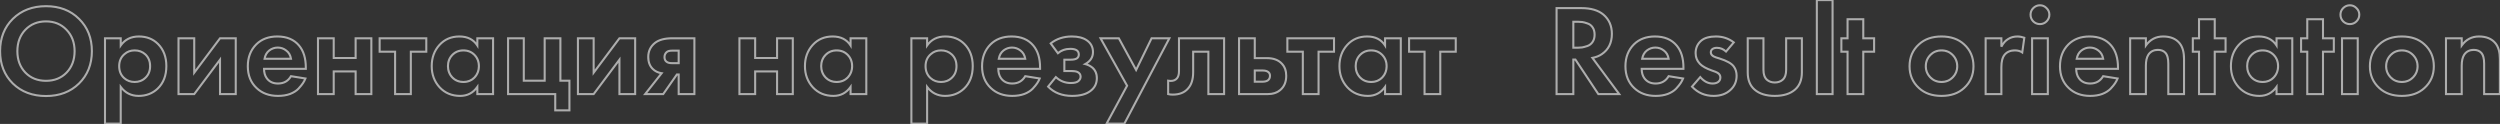 <?xml version="1.0" encoding="UTF-8"?> <svg xmlns="http://www.w3.org/2000/svg" width="4035" height="200" viewBox="0 0 4035 200" fill="none"><rect x="0" y="0" width="4035" height="200" fill="#333333" stroke="none"/> <path d="M20.751 30.369L19.586 29.18L19.58 29.186L20.751 30.369ZM127.479 30.369L126.308 31.552L126.314 31.558L127.479 30.369ZM127.479 134.808L128.643 135.997L128.643 135.997L127.479 134.808ZM20.751 134.808L19.58 135.991L19.586 135.997L19.592 136.003L20.751 134.808ZM40.931 117.124L39.727 118.273L39.736 118.282L40.931 117.124ZM107.506 117.124L108.701 118.283L108.71 118.273L107.506 117.124ZM107.298 48.053L106.094 49.202L106.103 49.211L107.298 48.053ZM40.931 48.053L39.736 46.895L39.727 46.904L40.931 48.053ZM21.916 31.558C35.435 18.308 52.821 11.645 74.219 11.645V8.316C52.065 8.316 33.805 15.245 19.586 29.18L21.916 31.558ZM74.219 11.645C95.616 11.645 112.929 18.308 126.308 31.552L128.649 29.186C114.566 15.245 96.372 8.316 74.219 8.316V11.645ZM126.314 31.558C139.833 44.806 146.619 61.769 146.619 82.589H149.948C149.948 60.967 142.864 43.116 128.643 29.18L126.314 31.558ZM146.619 82.589C146.619 103.408 139.833 120.371 126.314 133.62L128.643 135.997C142.864 122.061 149.948 104.211 149.948 82.589H146.619ZM126.314 133.62C112.936 146.727 95.621 153.324 74.219 153.324V156.653C96.367 156.653 114.559 149.797 128.643 135.997L126.314 133.62ZM74.219 153.324C52.816 153.324 35.428 146.727 21.91 133.614L19.592 136.003C33.812 149.797 52.07 156.653 74.219 156.653V153.324ZM21.922 133.626C8.539 120.378 1.818 103.413 1.818 82.589H-1.51C-1.51 104.206 5.5 122.054 19.58 135.991L21.922 133.626ZM1.818 82.589C1.818 61.764 8.539 44.799 21.922 31.552L19.58 29.186C5.5 43.123 -1.51 60.972 -1.51 82.589H1.818ZM39.736 118.282C48.681 127.517 60.225 132.104 74.219 132.104V128.775C61.027 128.775 50.379 124.485 42.127 115.966L39.736 118.282ZM74.219 132.104C88.212 132.104 99.756 127.517 108.701 118.282L106.311 115.966C98.058 124.485 87.41 128.775 74.219 128.775V132.104ZM108.71 118.273C117.642 108.909 122.069 96.967 122.069 82.589H118.741C118.741 96.227 114.568 107.309 106.302 115.976L108.71 118.273ZM122.069 82.589C122.069 68.202 117.568 56.258 108.493 46.895L106.103 49.211C114.504 57.879 118.741 68.958 118.741 82.589H122.069ZM108.502 46.904C99.562 37.531 88.087 32.866 74.219 32.866V36.194C87.258 36.194 97.835 40.544 106.094 49.202L108.502 46.904ZM74.219 32.866C60.35 32.866 48.812 37.531 39.736 46.895L42.126 49.211C50.527 40.544 61.179 36.194 74.219 36.194V32.866ZM39.727 46.904C30.795 56.269 26.368 68.21 26.368 82.589H29.697C29.697 68.95 33.869 57.868 42.136 49.202L39.727 46.904ZM26.368 82.589C26.368 96.967 30.795 108.909 39.727 118.273L42.136 115.976C33.869 107.309 29.697 96.227 29.697 82.589H26.368ZM194.845 140.218L196.181 139.225L193.181 135.186V140.218H194.845ZM194.845 199.511V201.175H196.509V199.511H194.845ZM169.463 199.511H167.799V201.175H169.463V199.511ZM169.463 61.784V60.12H167.799V61.784H169.463ZM194.845 61.784H196.509V60.12H194.845V61.784ZM194.845 73.435H193.181V78.715L196.208 74.389L194.845 73.435ZM254.346 143.13L255.482 144.347L255.489 144.34L255.496 144.333L254.346 143.13ZM200.878 87.374L201.959 88.64L201.978 88.624L201.996 88.607L200.878 87.374ZM200.67 126.278L201.769 125.028L201.766 125.026L200.67 126.278ZM234.374 125.862L233.246 124.638L233.24 124.644L233.234 124.649L234.374 125.862ZM234.582 87.79L235.726 86.581L235.714 86.57L235.703 86.56L234.582 87.79ZM193.181 140.218V199.511H196.509V140.218H193.181ZM194.845 197.846H169.463V201.175H194.845V197.846ZM171.128 199.511V61.784H167.799V199.511H171.128ZM169.463 63.448H194.845V60.12H169.463V63.448ZM193.181 61.784V73.435H196.509V61.784H193.181ZM196.208 74.389C202.666 65.164 211.913 60.536 224.179 60.536V57.207C210.925 57.207 200.616 62.288 193.481 72.48L196.208 74.389ZM224.179 60.536C236.268 60.536 246.093 64.415 253.793 72.115L256.147 69.761C247.759 61.373 237.056 57.207 224.179 57.207V60.536ZM253.793 72.115C262.445 80.767 266.829 92.245 266.829 106.722H270.158C270.158 91.518 265.526 79.14 256.147 69.761L253.793 72.115ZM266.829 106.722C266.829 121.608 262.243 133.279 253.196 141.927L255.496 144.333C265.312 134.951 270.158 122.35 270.158 106.722H266.829ZM253.211 141.913C245.217 149.374 235.436 153.116 223.763 153.116V156.445C236.224 156.445 246.832 152.42 255.482 144.347L253.211 141.913ZM223.763 153.116C212.225 153.116 203.08 148.512 196.181 139.225L193.509 141.21C201.034 151.34 211.169 156.445 223.763 156.445V153.116ZM217.314 79.676C210.422 79.676 204.533 81.815 199.761 86.141L201.996 88.607C206.1 84.888 211.169 83.005 217.314 83.005V79.676ZM199.798 86.108C193.71 91.305 190.684 98.233 190.684 106.722H194.013C194.013 99.123 196.673 93.152 201.959 88.64L199.798 86.108ZM190.684 106.722C190.684 115.326 193.623 122.324 199.574 127.531L201.766 125.026C196.622 120.524 194.013 114.484 194.013 106.722H190.684ZM199.572 127.529C204.475 131.837 210.421 133.976 217.314 133.976V130.647C211.169 130.647 206.02 128.764 201.769 125.028L199.572 127.529ZM217.314 133.976C224.495 133.976 230.601 131.69 235.513 127.075L233.234 124.649C228.992 128.634 223.725 130.647 217.314 130.647V133.976ZM235.501 127.087C241.151 121.883 243.944 115.04 243.944 106.722H240.615C240.615 114.216 238.137 120.133 233.246 124.638L235.501 127.087ZM243.944 106.722C243.944 98.548 241.225 91.783 235.726 86.581L233.438 88.999C238.203 93.506 240.615 99.362 240.615 106.722H243.944ZM235.703 86.56C230.66 81.962 224.496 79.676 217.314 79.676V83.005C223.725 83.005 229.072 85.019 233.46 89.02L235.703 86.56ZM288.115 61.784V60.12H286.45V61.784H288.115ZM313.496 61.784H315.161V60.12H313.496V61.784ZM313.496 117.332H311.832V122.331L314.828 118.33L313.496 117.332ZM355.106 61.784V60.12H354.273L353.774 60.786L355.106 61.784ZM380.487 61.784H382.152V60.12H380.487V61.784ZM380.487 151.868V153.533H382.152V151.868H380.487ZM355.106 151.868H353.441V153.533H355.106V151.868ZM355.106 96.32H356.77V91.322L353.774 95.322L355.106 96.32ZM313.496 151.868V153.533H314.329L314.828 152.866L313.496 151.868ZM288.115 151.868H286.45V153.533H288.115V151.868ZM288.115 63.448H313.496V60.12H288.115V63.448ZM311.832 61.784V117.332H315.161V61.784H311.832ZM314.828 118.33L356.438 62.782L353.774 60.786L312.164 116.335L314.828 118.33ZM355.106 63.448H380.487V60.12H355.106V63.448ZM378.823 61.784V151.868H382.152V61.784H378.823ZM380.487 150.204H355.106V153.533H380.487V150.204ZM356.77 151.868V96.32H353.441V151.868H356.77ZM353.774 95.322L312.164 150.87L314.828 152.866L356.438 97.318L353.774 95.322ZM313.496 150.204H288.115V153.533H313.496V150.204ZM289.779 151.868V61.784H286.45V151.868H289.779ZM469.65 122.95L469.914 121.306L468.783 121.125L468.21 122.116L469.65 122.95ZM492.951 126.695L494.502 127.298L495.249 125.378L493.215 125.051L492.951 126.695ZM488.998 134.184L487.613 133.261L487.607 133.27L487.601 133.28L488.998 134.184ZM481.717 143.13L482.917 144.283L482.929 144.271L482.94 144.259L481.717 143.13ZM468.194 151.66L468.765 153.223L468.782 153.217L468.799 153.211L468.194 151.66ZM414.102 142.09L415.25 140.885L415.242 140.878L414.102 142.09ZM413.685 71.562L412.518 70.376L412.509 70.385L413.685 71.562ZM482.757 73.643L481.477 74.706L481.482 74.712L482.757 73.643ZM493.575 111.091V112.755H495.24V111.091H493.575ZM426.168 111.091V109.427H424.504V111.091H426.168ZM430.537 126.278L429.189 127.255L429.194 127.261L430.537 126.278ZM427 94.863L425.36 94.583L425.028 96.528H427V94.863ZM469.65 94.863V96.528H471.615L471.292 94.59L469.65 94.863ZM461.952 81.548L460.918 82.853L460.943 82.872L460.968 82.891L461.952 81.548ZM434.49 81.548L433.477 80.228L433.467 80.236L433.456 80.244L434.49 81.548ZM469.386 124.593L492.687 128.338L493.215 125.051L469.914 121.306L469.386 124.593ZM491.4 126.091C490.478 128.463 489.219 130.853 487.613 133.261L490.383 135.107C492.106 132.522 493.483 129.919 494.502 127.298L491.4 126.091ZM487.601 133.28C486.151 135.52 483.798 138.422 480.494 142.001L482.94 144.259C486.293 140.627 488.794 137.564 490.396 135.088L487.601 133.28ZM480.516 141.978C477.393 145.23 473.109 147.955 467.589 150.11L468.799 153.211C474.652 150.927 479.382 147.965 482.917 144.283L480.516 141.978ZM467.622 150.097C462.153 152.098 455.834 153.116 448.637 153.116V156.445C456.143 156.445 462.861 155.383 468.765 153.223L467.622 150.097ZM448.637 153.116C434.847 153.116 423.769 149.005 415.25 140.885L412.953 143.295C422.187 152.096 434.133 156.445 448.637 156.445V153.116ZM415.242 140.878C406.188 132.357 401.619 121.097 401.619 106.93H398.29C398.29 121.889 403.152 134.07 412.961 143.302L415.242 140.878ZM401.619 106.93C401.619 92.892 406.057 81.544 414.862 72.739L412.509 70.385C403.005 79.888 398.29 92.119 398.29 106.93H401.619ZM414.853 72.749C423.09 64.644 433.949 60.536 447.597 60.536V57.207C433.228 57.207 421.479 61.559 412.518 70.376L414.853 72.749ZM447.597 60.536C462.464 60.536 473.671 65.313 481.477 74.706L484.037 72.579C475.476 62.277 463.244 57.207 447.597 57.207V60.536ZM481.482 74.712C488.369 82.924 491.911 94.291 491.911 109.011H495.24C495.24 93.772 491.569 81.56 484.032 72.573L481.482 74.712ZM491.911 109.011V111.091H495.24V109.011H491.911ZM493.575 109.427H426.168V112.755H493.575V109.427ZM424.504 111.091C424.504 117.463 426.028 122.889 429.189 127.255L431.885 125.302C429.221 121.624 427.833 116.925 427.833 111.091H424.504ZM429.194 127.261C433.71 133.433 440.275 136.473 448.637 136.473V133.144C441.188 133.144 435.686 130.497 431.88 125.296L429.194 127.261ZM448.637 136.473C458.639 136.473 466.204 132.224 471.09 123.784L468.21 122.116C463.942 129.487 457.499 133.144 448.637 133.144V136.473ZM427 96.528H469.65V93.199H427V96.528ZM471.292 94.59C470.261 88.403 467.499 83.552 462.936 80.206L460.968 82.891C464.728 85.648 467.098 89.673 468.008 95.137L471.292 94.59ZM462.986 80.244C458.67 76.821 453.729 75.099 448.221 75.099V78.428C452.977 78.428 457.19 79.896 460.918 82.853L462.986 80.244ZM448.221 75.099C442.843 75.099 437.913 76.827 433.477 80.228L435.503 82.869C439.389 79.89 443.613 78.428 448.221 78.428V75.099ZM433.456 80.244C429.072 83.721 426.391 88.546 425.36 94.583L428.641 95.144C429.552 89.808 431.864 85.756 435.524 82.853L433.456 80.244ZM513.228 151.868H511.563V153.533H513.228V151.868ZM513.228 61.784V60.12H511.563V61.784H513.228ZM538.609 61.784H540.274V60.12H538.609V61.784ZM538.609 93.615H536.945V95.279H538.609V93.615ZM573.977 93.615V95.279H575.641V93.615H573.977ZM573.977 61.784V60.12H572.313V61.784H573.977ZM599.359 61.784H601.023V60.12H599.359V61.784ZM599.359 151.868V153.533H601.023V151.868H599.359ZM573.977 151.868H572.313V153.533H573.977V151.868ZM573.977 115.252H575.641V113.588H573.977V115.252ZM538.609 115.252V113.588H536.945V115.252H538.609ZM538.609 151.868V153.533H540.274V151.868H538.609ZM514.892 151.868V61.784H511.563V151.868H514.892ZM513.228 63.448H538.609V60.12H513.228V63.448ZM536.945 61.784V93.615H540.274V61.784H536.945ZM538.609 95.279H573.977V91.951H538.609V95.279ZM575.641 93.615V61.784H572.313V93.615H575.641ZM573.977 63.448H599.359V60.12H573.977V63.448ZM597.694 61.784V151.868H601.023V61.784H597.694ZM599.359 150.204H573.977V153.533H599.359V150.204ZM575.641 151.868V115.252H572.313V151.868H575.641ZM573.977 113.588H538.609V116.916H573.977V113.588ZM536.945 115.252V151.868H540.274V115.252H536.945ZM538.609 150.204H513.228V153.533H538.609V150.204ZM688.043 83.421V85.085H689.708V83.421H688.043ZM663.078 83.421V81.757H661.414V83.421H663.078ZM663.078 151.868V153.533H664.742V151.868H663.078ZM637.696 151.868H636.032V153.533H637.696V151.868ZM637.696 83.421H639.361V81.757H637.696V83.421ZM612.731 83.421H611.066V85.085H612.731V83.421ZM612.731 61.784V60.12H611.066V61.784H612.731ZM688.043 61.784H689.708V60.12H688.043V61.784ZM688.043 81.757H663.078V85.085H688.043V81.757ZM661.414 83.421V151.868H664.742V83.421H661.414ZM663.078 150.204H637.696V153.533H663.078V150.204ZM639.361 151.868V83.421H636.032V151.868H639.361ZM637.696 81.757H612.731V85.085H637.696V81.757ZM614.395 83.421V61.784H611.066V83.421H614.395ZM612.731 63.448H688.043V60.12H612.731V63.448ZM686.379 61.784V83.421H689.708V61.784H686.379ZM770.435 73.435L769.035 74.335L772.099 79.102V73.435H770.435ZM770.435 61.784V60.12H768.77V61.784H770.435ZM795.816 61.784H797.481V60.12H795.816V61.784ZM795.816 151.868V153.533H797.481V151.868H795.816ZM770.435 151.868H768.77V153.533H770.435V151.868ZM770.435 140.218H772.099V134.938L769.071 139.263L770.435 140.218ZM709.477 140.842L708.246 141.962L708.256 141.972L709.477 140.842ZM709.269 72.603L710.501 73.722L709.269 72.603ZM765.858 88.622L767.052 87.462L765.858 88.622ZM730.074 88.622L731.268 89.782L730.074 88.622ZM730.074 125.03L728.864 126.173L728.872 126.181L728.88 126.19L730.074 125.03ZM765.858 125.03L767.052 126.19L767.06 126.181L767.068 126.173L765.858 125.03ZM772.099 73.435V61.784H768.77V73.435H772.099ZM770.435 63.448H795.816V60.12H770.435V63.448ZM794.152 61.784V151.868H797.481V61.784H794.152ZM795.816 150.204H770.435V153.533H795.816V150.204ZM772.099 151.868V140.218H768.77V151.868H772.099ZM769.071 139.263C762.58 148.536 753.861 153.116 742.765 153.116V156.445C754.969 156.445 764.697 151.317 771.798 141.172L769.071 139.263ZM742.765 153.116C729.598 153.116 718.958 148.637 710.699 139.711L708.256 141.972C717.195 151.632 728.747 156.445 742.765 156.445V153.116ZM710.708 139.721C702.547 130.758 698.451 119.793 698.451 106.722H695.122C695.122 120.558 699.486 132.34 708.246 141.962L710.708 139.721ZM698.451 106.722C698.451 93.499 702.486 82.538 710.501 73.722L708.038 71.483C699.409 80.975 695.122 92.76 695.122 106.722H698.451ZM710.501 73.722C718.485 64.94 728.775 60.536 741.516 60.536V57.207C727.905 57.207 716.697 61.957 708.038 71.483L710.501 73.722ZM741.516 60.536C754.074 60.536 763.144 65.171 769.035 74.335L771.835 72.535C765.243 62.281 755.034 57.207 741.516 57.207V60.536ZM767.052 87.462C762 82.262 755.595 79.676 747.966 79.676V83.005C754.761 83.005 760.284 85.273 764.664 89.782L767.052 87.462ZM747.966 79.676C740.337 79.676 733.931 82.262 728.88 87.462L731.268 89.782C735.648 85.273 741.17 83.005 747.966 83.005V79.676ZM728.88 87.462C723.841 92.649 721.336 99.108 721.336 106.722H724.665C724.665 99.912 726.875 94.304 731.268 89.782L728.88 87.462ZM721.336 106.722C721.336 114.336 723.84 120.854 728.864 126.173L731.284 123.887C726.876 119.22 724.665 113.533 724.665 106.722H721.336ZM728.88 126.19C733.931 131.39 740.337 133.976 747.966 133.976V130.647C741.17 130.647 735.648 128.379 731.268 123.87L728.88 126.19ZM747.966 133.976C755.595 133.976 762 131.39 767.052 126.19L764.664 123.87C760.284 128.379 754.761 130.647 747.966 130.647V133.976ZM767.068 126.173C772.091 120.854 774.596 114.336 774.596 106.722H771.267C771.267 113.533 769.056 119.22 764.648 123.887L767.068 126.173ZM774.596 106.722C774.596 99.108 772.09 92.649 767.052 87.462L764.664 89.782C769.057 94.304 771.267 99.912 771.267 106.722H774.596ZM820.015 151.868H818.35V153.533H820.015V151.868ZM820.015 61.784V60.12H818.35V61.784H820.015ZM845.396 61.784H847.061V60.12H845.396V61.784ZM845.396 130.231H843.732V131.896H845.396V130.231ZM879.1 130.231V131.896H880.764V130.231H879.1ZM879.1 61.784V60.12H877.436V61.784H879.1ZM904.482 61.784H906.146V60.12H904.482V61.784ZM904.482 130.231H902.817V131.896H904.482V130.231ZM919.045 130.231H920.709V128.567H919.045V130.231ZM919.045 178.082V179.746H920.709V178.082H919.045ZM896.16 178.082H894.495V179.746H896.16V178.082ZM896.16 151.868H897.824V150.204H896.16V151.868ZM821.679 151.868V61.784H818.35V151.868H821.679ZM820.015 63.448H845.396V60.12H820.015V63.448ZM843.732 61.784V130.231H847.061V61.784H843.732ZM845.396 131.896H879.1V128.567H845.396V131.896ZM880.764 130.231V61.784H877.436V130.231H880.764ZM879.1 63.448H904.482V60.12H879.1V63.448ZM902.817 61.784V130.231H906.146V61.784H902.817ZM904.482 131.896H919.045V128.567H904.482V131.896ZM917.381 130.231V178.082H920.709V130.231H917.381ZM919.045 176.418H896.16V179.746H919.045V176.418ZM897.824 178.082V151.868H894.495V178.082H897.824ZM896.16 150.204H820.015V153.533H896.16V150.204ZM932.774 61.784V60.12H931.11V61.784H932.774ZM958.156 61.784H959.82V60.12H958.156V61.784ZM958.156 117.332H956.492V122.331L959.488 118.33L958.156 117.332ZM999.765 61.784V60.12H998.933L998.433 60.786L999.765 61.784ZM1025.15 61.784H1026.81V60.12H1025.15V61.784ZM1025.15 151.868V153.533H1026.81V151.868H1025.15ZM999.765 151.868H998.101V153.533H999.765V151.868ZM999.765 96.32H1001.43V91.322L998.433 95.322L999.765 96.32ZM958.156 151.868V153.533H958.989L959.488 152.866L958.156 151.868ZM932.774 151.868H931.11V153.533H932.774V151.868ZM932.774 63.448H958.156V60.12H932.774V63.448ZM956.492 61.784V117.332H959.82V61.784H956.492ZM959.488 118.33L1001.1 62.782L998.433 60.786L956.824 116.335L959.488 118.33ZM999.765 63.448H1025.15V60.12H999.765V63.448ZM1023.48 61.784V151.868H1026.81V61.784H1023.48ZM1025.15 150.204H999.765V153.533H1025.15V150.204ZM1001.43 151.868V96.32H998.101V151.868H1001.43ZM998.433 95.322L956.824 150.87L959.488 152.866L1001.1 97.318L998.433 95.322ZM958.156 150.204H932.774V153.533H958.156V150.204ZM934.439 151.868V61.784H931.11V151.868H934.439ZM1041.29 151.868L1039.98 150.836L1037.85 153.533H1041.29V151.868ZM1067.92 118.165L1069.22 119.196L1071.01 116.926L1068.15 116.517L1067.92 118.165ZM1053.35 111.091L1052.18 112.268L1053.35 111.091ZM1057.1 69.274L1056.07 67.963L1056.06 67.971L1056.05 67.979L1057.1 69.274ZM1120.76 61.784H1122.42V60.12H1120.76V61.784ZM1120.76 151.868V153.533H1122.42V151.868H1120.76ZM1095.38 151.868H1093.71V153.533H1095.38V151.868ZM1095.38 120.245H1097.04V118.581H1095.38V120.245ZM1092.46 120.245V118.581H1091.6L1091.1 119.293L1092.46 120.245ZM1070.41 151.868V153.533H1071.28L1071.78 152.82L1070.41 151.868ZM1095.38 101.937V103.601H1097.04V101.937H1095.38ZM1095.38 81.757H1097.04V80.092H1095.38V81.757ZM1075.82 84.253L1074.69 83.03L1074.68 83.039L1075.82 84.253ZM1075.82 99.648L1076.85 98.34L1076.83 98.328L1076.82 98.317L1075.82 99.648ZM1042.59 152.9L1069.22 119.196L1066.61 117.133L1039.98 150.836L1042.59 152.9ZM1068.15 116.517C1062.65 115.732 1058.14 113.524 1054.53 109.914L1052.18 112.268C1056.33 116.425 1061.53 118.933 1067.68 119.812L1068.15 116.517ZM1054.53 109.914C1050.19 105.573 1047.94 99.651 1047.94 91.951H1044.61C1044.61 100.339 1047.08 107.177 1052.18 112.268L1054.53 109.914ZM1047.94 91.951C1047.94 83.159 1051.32 76.077 1058.14 70.569L1056.05 67.979C1048.45 74.121 1044.61 82.156 1044.61 91.951H1047.94ZM1058.12 70.584C1064.09 65.911 1072.96 63.448 1084.97 63.448V60.12C1072.58 60.12 1062.86 62.65 1056.07 67.963L1058.12 70.584ZM1084.97 63.448H1120.76V60.12H1084.97V63.448ZM1119.09 61.784V151.868H1122.42V61.784H1119.09ZM1120.76 150.204H1095.38V153.533H1120.76V150.204ZM1097.04 151.868V120.245H1093.71V151.868H1097.04ZM1095.38 118.581H1092.46V121.909H1095.38V118.581ZM1091.1 119.293L1069.05 150.916L1071.78 152.82L1093.83 121.197L1091.1 119.293ZM1070.41 150.204H1041.29V153.533H1070.41V150.204ZM1097.04 101.937V81.757H1093.71V101.937H1097.04ZM1095.38 80.092H1084.35V83.421H1095.38V80.092ZM1084.35 80.092C1080.28 80.092 1076.94 80.956 1074.69 83.03L1076.95 85.476C1078.31 84.222 1080.65 83.421 1084.35 83.421V80.092ZM1074.68 83.039C1072.11 85.451 1070.83 88.534 1070.83 92.159H1074.16C1074.16 89.404 1075.09 87.216 1076.96 85.467L1074.68 83.039ZM1070.83 92.159C1070.83 95.894 1072.1 98.937 1074.82 100.98L1076.82 98.317C1075.11 97.031 1074.16 95.082 1074.16 92.159H1070.83ZM1074.79 100.957C1077.15 102.805 1080.42 103.601 1084.35 103.601V100.273C1080.8 100.273 1078.38 99.543 1076.85 98.34L1074.79 100.957ZM1084.35 103.601H1095.38V100.273H1084.35V103.601ZM1193.44 151.868H1191.78V153.533H1193.44V151.868ZM1193.44 61.784V60.12H1191.78V61.784H1193.44ZM1218.82 61.784H1220.49V60.12H1218.82V61.784ZM1218.82 93.615H1217.16V95.279H1218.82V93.615ZM1254.19 93.615V95.279H1255.86V93.615H1254.19ZM1254.19 61.784V60.12H1252.53V61.784H1254.19ZM1279.57 61.784H1281.24V60.12H1279.57V61.784ZM1279.57 151.868V153.533H1281.24V151.868H1279.57ZM1254.19 151.868H1252.53V153.533H1254.19V151.868ZM1254.19 115.252H1255.86V113.588H1254.19V115.252ZM1218.82 115.252V113.588H1217.16V115.252H1218.82ZM1218.82 151.868V153.533H1220.49V151.868H1218.82ZM1195.11 151.868V61.784H1191.78V151.868H1195.11ZM1193.44 63.448H1218.82V60.12H1193.44V63.448ZM1217.16 61.784V93.615H1220.49V61.784H1217.16ZM1218.82 95.279H1254.19V91.951H1218.82V95.279ZM1255.86 93.615V61.784H1252.53V93.615H1255.86ZM1254.19 63.448H1279.57V60.12H1254.19V63.448ZM1277.91 61.784V151.868H1281.24V61.784H1277.91ZM1279.57 150.204H1254.19V153.533H1279.57V150.204ZM1255.86 151.868V115.252H1252.53V151.868H1255.86ZM1254.19 113.588H1218.82V116.916H1254.19V113.588ZM1217.16 115.252V151.868H1220.49V115.252H1217.16ZM1218.82 150.204H1193.44V153.533H1218.82V150.204ZM1372.83 73.435L1371.43 74.335L1374.5 79.102V73.435H1372.83ZM1372.83 61.784V60.12H1371.17V61.784H1372.83ZM1398.22 61.784H1399.88V60.12H1398.22V61.784ZM1398.22 151.868V153.533H1399.88V151.868H1398.22ZM1372.83 151.868H1371.17V153.533H1372.83V151.868ZM1372.83 140.218H1374.5V134.938L1371.47 139.263L1372.83 140.218ZM1311.88 140.842L1310.65 141.962L1310.66 141.972L1311.88 140.842ZM1311.67 72.603L1312.9 73.722L1311.67 72.603ZM1368.26 88.622L1369.45 87.462L1368.26 88.622ZM1332.47 88.622L1333.67 89.782L1332.47 88.622ZM1332.47 125.03L1331.26 126.173L1331.27 126.181L1331.28 126.19L1332.47 125.03ZM1368.26 125.03L1369.45 126.19L1369.46 126.181L1369.47 126.173L1368.26 125.03ZM1374.5 73.435V61.784H1371.17V73.435H1374.5ZM1372.83 63.448H1398.22V60.12H1372.83V63.448ZM1396.55 61.784V151.868H1399.88V61.784H1396.55ZM1398.22 150.204H1372.83V153.533H1398.22V150.204ZM1374.5 151.868V140.218H1371.17V151.868H1374.5ZM1371.47 139.263C1364.98 148.536 1356.26 153.116 1345.16 153.116V156.445C1357.37 156.445 1367.1 151.317 1374.2 141.172L1371.47 139.263ZM1345.16 153.116C1332 153.116 1321.36 148.637 1313.1 139.711L1310.66 141.972C1319.59 151.632 1331.15 156.445 1345.16 156.445V153.116ZM1313.11 139.721C1304.95 130.758 1300.85 119.793 1300.85 106.722H1297.52C1297.52 120.558 1301.89 132.34 1310.65 141.962L1313.11 139.721ZM1300.85 106.722C1300.85 93.499 1304.89 82.538 1312.9 73.722L1310.44 71.483C1301.81 80.975 1297.52 92.76 1297.52 106.722H1300.85ZM1312.9 73.722C1320.88 64.94 1331.17 60.536 1343.92 60.536V57.207C1330.31 57.207 1319.1 61.957 1310.44 71.483L1312.9 73.722ZM1343.92 60.536C1356.47 60.536 1365.54 65.171 1371.43 74.335L1374.23 72.535C1367.64 62.281 1357.43 57.207 1343.92 57.207V60.536ZM1369.45 87.462C1364.4 82.262 1358 79.676 1350.37 79.676V83.005C1357.16 83.005 1362.68 85.273 1367.06 89.782L1369.45 87.462ZM1350.37 79.676C1342.74 79.676 1336.33 82.262 1331.28 87.462L1333.67 89.782C1338.05 85.273 1343.57 83.005 1350.37 83.005V79.676ZM1331.28 87.462C1326.24 92.649 1323.74 99.108 1323.74 106.722H1327.06C1327.06 99.912 1329.27 94.304 1333.67 89.782L1331.28 87.462ZM1323.74 106.722C1323.74 114.336 1326.24 120.854 1331.26 126.173L1333.68 123.887C1329.28 119.22 1327.06 113.533 1327.06 106.722H1323.74ZM1331.28 126.19C1336.33 131.39 1342.74 133.976 1350.37 133.976V130.647C1343.57 130.647 1338.05 128.379 1333.67 123.87L1331.28 126.19ZM1350.37 133.976C1358 133.976 1364.4 131.39 1369.45 126.19L1367.06 123.87C1362.68 128.379 1357.16 130.647 1350.37 130.647V133.976ZM1369.47 126.173C1374.49 120.854 1377 114.336 1377 106.722H1373.67C1373.67 113.533 1371.46 119.22 1367.05 123.887L1369.47 126.173ZM1377 106.722C1377 99.108 1374.49 92.649 1369.45 87.462L1367.06 89.782C1371.46 94.304 1373.67 99.912 1373.67 106.722H1377ZM1496.35 140.218L1497.69 139.225L1494.69 135.186V140.218H1496.35ZM1496.35 199.511V201.175H1498.02V199.511H1496.35ZM1470.97 199.511H1469.31V201.175H1470.97V199.511ZM1470.97 61.784V60.12H1469.31V61.784H1470.97ZM1496.35 61.784H1498.02V60.12H1496.35V61.784ZM1496.35 73.435H1494.69V78.715L1497.72 74.389L1496.35 73.435ZM1555.86 143.13L1556.99 144.347L1557 144.34L1557.01 144.333L1555.86 143.13ZM1502.39 87.374L1503.47 88.64L1503.49 88.624L1503.51 88.607L1502.39 87.374ZM1502.18 126.278L1503.28 125.028L1503.28 125.026L1502.18 126.278ZM1535.88 125.862L1534.76 124.638L1534.75 124.644L1534.74 124.649L1535.88 125.862ZM1536.09 87.79L1537.23 86.581L1537.22 86.57L1537.21 86.56L1536.09 87.79ZM1494.69 140.218V199.511H1498.02V140.218H1494.69ZM1496.35 197.846H1470.97V201.175H1496.35V197.846ZM1472.64 199.511V61.784H1469.31V199.511H1472.64ZM1470.97 63.448H1496.35V60.12H1470.97V63.448ZM1494.69 61.784V73.435H1498.02V61.784H1494.69ZM1497.72 74.389C1504.18 65.164 1513.42 60.536 1525.69 60.536V57.207C1512.43 57.207 1502.13 62.288 1494.99 72.48L1497.72 74.389ZM1525.69 60.536C1537.78 60.536 1547.6 64.415 1555.3 72.115L1557.66 69.761C1549.27 61.373 1538.57 57.207 1525.69 57.207V60.536ZM1555.3 72.115C1563.95 80.767 1568.34 92.245 1568.34 106.722H1571.67C1571.67 91.518 1567.04 79.14 1557.66 69.761L1555.3 72.115ZM1568.34 106.722C1568.34 121.608 1563.75 133.279 1554.71 141.927L1557.01 144.333C1566.82 134.951 1571.67 122.35 1571.67 106.722H1568.34ZM1554.72 141.913C1546.73 149.374 1536.95 153.116 1525.27 153.116V156.445C1537.73 156.445 1548.34 152.42 1556.99 144.347L1554.72 141.913ZM1525.27 153.116C1513.73 153.116 1504.59 148.512 1497.69 139.225L1495.02 141.21C1502.54 151.34 1512.68 156.445 1525.27 156.445V153.116ZM1518.82 79.676C1511.93 79.676 1506.04 81.815 1501.27 86.141L1503.51 88.607C1507.61 84.888 1512.68 83.005 1518.82 83.005V79.676ZM1501.31 86.108C1495.22 91.305 1492.19 98.233 1492.19 106.722H1495.52C1495.52 99.123 1498.18 93.152 1503.47 88.64L1501.31 86.108ZM1492.19 106.722C1492.19 115.326 1495.13 122.324 1501.08 127.531L1503.28 125.026C1498.13 120.524 1495.52 114.484 1495.52 106.722H1492.19ZM1501.08 127.529C1505.98 131.837 1511.93 133.976 1518.82 133.976V130.647C1512.68 130.647 1507.53 128.764 1503.28 125.028L1501.08 127.529ZM1518.82 133.976C1526.01 133.976 1532.11 131.69 1537.02 127.075L1534.74 124.649C1530.5 128.634 1525.23 130.647 1518.82 130.647V133.976ZM1537.01 127.087C1542.66 121.883 1545.45 115.04 1545.45 106.722H1542.12C1542.12 114.216 1539.65 120.133 1534.76 124.638L1537.01 127.087ZM1545.45 106.722C1545.45 98.548 1542.73 91.783 1537.23 86.581L1534.95 88.999C1539.71 93.506 1542.12 99.362 1542.12 106.722H1545.45ZM1537.21 86.56C1532.17 81.962 1526.01 79.676 1518.82 79.676V83.005C1525.23 83.005 1530.58 85.019 1534.97 89.02L1537.21 86.56ZM1654.74 122.95L1655.01 121.306L1653.88 121.125L1653.3 122.116L1654.74 122.95ZM1678.04 126.695L1679.6 127.298L1680.34 125.378L1678.31 125.051L1678.04 126.695ZM1674.09 134.184L1672.71 133.261L1672.7 133.27L1672.69 133.28L1674.09 134.184ZM1666.81 143.13L1668.01 144.283L1668.02 144.271L1668.03 144.259L1666.81 143.13ZM1653.29 151.66L1653.86 153.223L1653.88 153.217L1653.89 153.211L1653.29 151.66ZM1599.19 142.09L1600.34 140.885L1600.34 140.878L1599.19 142.09ZM1598.78 71.562L1597.61 70.376L1597.6 70.385L1598.78 71.562ZM1667.85 73.643L1666.57 74.706L1666.57 74.712L1667.85 73.643ZM1678.67 111.091V112.755H1680.33V111.091H1678.67ZM1611.26 111.091V109.427H1609.6V111.091H1611.26ZM1615.63 126.278L1614.28 127.255L1614.29 127.261L1615.63 126.278ZM1612.09 94.863L1610.45 94.583L1610.12 96.528H1612.09V94.863ZM1654.74 94.863V96.528H1656.71L1656.38 94.59L1654.74 94.863ZM1647.05 81.548L1646.01 82.853L1646.04 82.872L1646.06 82.891L1647.05 81.548ZM1619.58 81.548L1618.57 80.228L1618.56 80.236L1618.55 80.244L1619.58 81.548ZM1654.48 124.593L1677.78 128.338L1678.31 125.051L1655.01 121.306L1654.48 124.593ZM1676.49 126.091C1675.57 128.463 1674.31 130.853 1672.71 133.261L1675.48 135.107C1677.2 132.522 1678.58 129.919 1679.6 127.298L1676.49 126.091ZM1672.69 133.28C1671.24 135.52 1668.89 138.422 1665.59 142.001L1668.03 144.259C1671.39 140.627 1673.89 137.564 1675.49 135.088L1672.69 133.28ZM1665.61 141.978C1662.49 145.23 1658.2 147.955 1652.68 150.11L1653.89 153.211C1659.74 150.927 1664.48 147.965 1668.01 144.283L1665.61 141.978ZM1652.71 150.097C1647.25 152.098 1640.93 153.116 1633.73 153.116V156.445C1641.24 156.445 1647.95 155.383 1653.86 153.223L1652.71 150.097ZM1633.73 153.116C1619.94 153.116 1608.86 149.005 1600.34 140.885L1598.05 143.295C1607.28 152.096 1619.23 156.445 1633.73 156.445V153.116ZM1600.34 140.878C1591.28 132.357 1586.71 121.097 1586.71 106.93H1583.38C1583.38 121.889 1588.24 134.07 1598.05 143.302L1600.34 140.878ZM1586.71 106.93C1586.71 92.892 1591.15 81.544 1599.96 72.739L1597.6 70.385C1588.1 79.888 1583.38 92.119 1583.38 106.93H1586.71ZM1599.95 72.749C1608.18 64.644 1619.04 60.536 1632.69 60.536V57.207C1618.32 57.207 1606.57 61.559 1597.61 70.376L1599.95 72.749ZM1632.69 60.536C1647.56 60.536 1658.76 65.313 1666.57 74.706L1669.13 72.579C1660.57 62.277 1648.34 57.207 1632.69 57.207V60.536ZM1666.57 74.712C1673.46 82.924 1677 94.291 1677 109.011H1680.33C1680.33 93.772 1676.66 81.56 1669.12 72.573L1666.57 74.712ZM1677 109.011V111.091H1680.33V109.011H1677ZM1678.67 109.427H1611.26V112.755H1678.67V109.427ZM1609.6 111.091C1609.6 117.463 1611.12 122.889 1614.28 127.255L1616.98 125.302C1614.31 121.624 1612.93 116.925 1612.93 111.091H1609.6ZM1614.29 127.261C1618.8 133.433 1625.37 136.473 1633.73 136.473V133.144C1626.28 133.144 1620.78 130.497 1616.97 125.296L1614.29 127.261ZM1633.73 136.473C1643.73 136.473 1651.3 132.224 1656.18 123.784L1653.3 122.116C1649.03 129.487 1642.59 133.144 1633.73 133.144V136.473ZM1612.09 96.528H1654.74V93.199H1612.09V96.528ZM1656.38 94.59C1655.35 88.403 1652.59 83.552 1648.03 80.206L1646.06 82.891C1649.82 85.648 1652.19 89.673 1653.1 95.137L1656.38 94.59ZM1648.08 80.244C1643.76 76.821 1638.82 75.099 1633.31 75.099V78.428C1638.07 78.428 1642.28 79.896 1646.01 82.853L1648.08 80.244ZM1633.31 75.099C1627.94 75.099 1623.01 76.827 1618.57 80.228L1620.6 82.869C1624.48 79.89 1628.71 78.428 1633.31 78.428V75.099ZM1618.55 80.244C1614.16 83.721 1611.48 88.546 1610.45 94.583L1613.73 95.144C1614.65 89.808 1616.96 85.756 1620.62 82.853L1618.55 80.244ZM1707.47 85.917L1706.13 86.905L1707.19 88.341L1708.55 87.186L1707.47 85.917ZM1695.82 70.106L1694.79 68.802L1693.53 69.801L1694.48 71.093L1695.82 70.106ZM1753.87 64.905L1752.92 66.274L1752.93 66.28L1752.94 66.285L1753.87 64.905ZM1751.58 103.393L1750.78 101.935L1747.06 103.979L1751.18 105.008L1751.58 103.393ZM1763.44 109.427L1764.56 108.195L1764.53 108.173L1764.51 108.152L1763.44 109.427ZM1759.9 146.875L1758.91 145.537L1758.9 145.543L1758.9 145.55L1759.9 146.875ZM1691.66 139.801L1690.37 138.753L1689.44 139.902L1690.47 140.962L1691.66 139.801ZM1704.15 124.406L1705.28 123.193L1703.98 121.968L1702.85 123.358L1704.15 124.406ZM1740.55 130.855L1739.45 129.607V129.607L1740.55 130.855ZM1739.31 116.292L1740.08 114.817L1740.06 114.81L1740.05 114.804L1739.31 116.292ZM1717.88 114.628H1716.21V116.292H1717.88V114.628ZM1717.88 96.32V94.655H1716.21V96.32H1717.88ZM1738.06 94.239L1738.98 95.624L1738.06 94.239ZM1708.81 84.93L1697.16 69.119L1694.48 71.093L1706.13 86.905L1708.81 84.93ZM1696.86 71.409C1705.96 64.178 1716.96 60.536 1729.94 60.536V57.207C1716.29 57.207 1704.55 61.054 1694.79 68.802L1696.86 71.409ZM1729.94 60.536C1739.87 60.536 1747.47 62.51 1752.92 66.274L1754.81 63.535C1748.62 59.255 1740.27 57.207 1729.94 57.207V60.536ZM1752.94 66.285C1759.28 70.553 1762.4 76.416 1762.4 84.045H1765.73C1765.73 75.307 1762.05 68.41 1754.8 63.524L1752.94 66.285ZM1762.4 84.045C1762.4 91.663 1758.66 97.6 1750.78 101.935L1752.38 104.852C1761.15 100.032 1765.73 93.071 1765.73 84.045H1762.4ZM1751.18 105.008C1755.37 106.057 1759.1 107.953 1762.37 110.701L1764.51 108.152C1760.85 105.075 1756.66 102.949 1751.98 101.779L1751.18 105.008ZM1762.32 110.658C1766.51 114.464 1768.64 119.541 1768.64 126.07H1771.97C1771.97 118.73 1769.53 112.712 1764.56 108.195L1762.32 110.658ZM1768.64 126.07C1768.64 134.289 1765.42 140.724 1758.91 145.537L1760.89 148.213C1768.26 142.763 1771.97 135.328 1771.97 126.07H1768.64ZM1758.9 145.55C1752.36 150.519 1742.92 153.116 1730.36 153.116V156.445C1743.32 156.445 1753.58 153.772 1760.91 148.2L1758.9 145.55ZM1730.36 153.116C1714.64 153.116 1702.2 148.255 1692.86 138.641L1690.47 140.962C1700.54 151.321 1713.9 156.445 1730.36 156.445V153.116ZM1692.96 140.85L1705.44 125.454L1702.85 123.358L1690.37 138.753L1692.96 140.85ZM1703.01 125.619C1710.11 132.288 1718.56 135.641 1728.28 135.641V132.312C1719.41 132.312 1711.77 129.284 1705.28 123.193L1703.01 125.619ZM1728.28 135.641C1734.2 135.641 1738.82 134.602 1741.66 132.103L1739.45 129.607C1737.57 131.27 1734 132.312 1728.28 132.312V135.641ZM1741.66 132.103C1744.3 129.774 1745.76 126.987 1745.76 123.782H1742.43C1742.43 125.847 1741.53 127.776 1739.45 129.607L1741.66 132.103ZM1745.76 123.782C1745.76 121.84 1745.29 120.065 1744.3 118.517C1743.31 116.976 1741.87 115.755 1740.08 114.817L1738.54 117.768C1739.93 118.494 1740.88 119.353 1741.49 120.309C1742.1 121.258 1742.43 122.395 1742.43 123.782H1745.76ZM1740.05 114.804C1737.47 113.511 1733.53 112.963 1728.49 112.963V116.292C1733.43 116.292 1736.71 116.854 1738.56 117.781L1740.05 114.804ZM1728.49 112.963H1717.88V116.292H1728.49V112.963ZM1719.54 114.628V96.32H1716.21V114.628H1719.54ZM1717.88 97.984H1728.07V94.655H1717.88V97.984ZM1728.07 97.984C1732.74 97.984 1736.48 97.29 1738.98 95.624L1737.13 92.854C1735.47 93.962 1732.55 94.655 1728.07 94.655V97.984ZM1738.98 95.624C1741.58 93.891 1742.84 91.257 1742.84 87.998H1739.51C1739.51 90.287 1738.69 91.814 1737.13 92.854L1738.98 95.624ZM1742.84 87.998C1742.84 84.462 1741.48 81.62 1738.67 79.748C1735.98 77.955 1732.16 77.18 1727.45 77.18V80.508C1731.89 80.508 1734.93 81.258 1736.82 82.517C1738.59 83.697 1739.51 85.431 1739.51 87.998H1742.84ZM1727.45 77.18C1719.31 77.18 1712.27 79.66 1706.4 84.649L1708.55 87.186C1713.78 82.743 1720.05 80.508 1727.45 80.508V77.18ZM1786.05 199.511L1784.58 198.719L1783.25 201.175H1786.05V199.511ZM1819.13 138.345L1820.59 139.137L1821.03 138.331L1820.58 137.532L1819.13 138.345ZM1776.27 61.784V60.12H1773.43L1774.82 62.597L1776.27 61.784ZM1805.81 61.784L1807.27 60.988L1806.8 60.12H1805.81V61.784ZM1833.69 112.963L1832.23 113.76L1833.77 116.593L1835.18 113.693L1833.69 112.963ZM1858.65 61.784V60.12H1857.61L1857.16 61.054L1858.65 61.784ZM1887.36 61.784L1888.84 62.56L1890.12 60.12H1887.36V61.784ZM1814.76 199.511V201.175H1815.76L1816.23 200.287L1814.76 199.511ZM1787.51 200.303L1820.59 139.137L1817.66 137.553L1784.58 198.719L1787.51 200.303ZM1820.58 137.532L1777.72 60.971L1774.82 62.597L1817.67 139.158L1820.58 137.532ZM1776.27 63.448H1805.81V60.12H1776.27V63.448ZM1804.35 62.58L1832.23 113.76L1835.15 112.167L1807.27 60.988L1804.35 62.58ZM1835.18 113.693L1860.15 62.514L1857.16 61.054L1832.19 112.234L1835.18 113.693ZM1858.65 63.448H1887.36V60.12H1858.65V63.448ZM1885.89 61.008L1813.28 198.735L1816.23 200.287L1888.84 62.56L1885.89 61.008ZM1814.76 197.846H1786.05V201.175H1814.76V197.846ZM1975.69 61.784H1977.36V60.12H1975.69V61.784ZM1975.69 151.868V153.533H1977.36V151.868H1975.69ZM1950.31 151.868H1948.65V153.533H1950.31V151.868ZM1950.31 83.421H1951.97V81.757H1950.31V83.421ZM1925.76 83.421V81.757H1924.1V83.421H1925.76ZM1917.23 143.13L1916.01 141.996L1916 142.009L1915.99 142.023L1917.23 143.13ZM1885.4 151.868H1883.74V153.168L1885 153.483L1885.4 151.868ZM1885.4 130.231L1885.67 128.59L1883.74 128.267V130.231H1885.4ZM1899.75 126.278L1898.48 125.213L1898.47 125.222L1898.46 125.231L1899.75 126.278ZM1902.88 61.784V60.12H1901.21V61.784H1902.88ZM1974.03 61.784V151.868H1977.36V61.784H1974.03ZM1975.69 150.204H1950.31V153.533H1975.69V150.204ZM1951.97 151.868V83.421H1948.65V151.868H1951.97ZM1950.31 81.757H1925.76V85.085H1950.31V81.757ZM1924.1 83.421V116.5H1927.43V83.421H1924.1ZM1924.1 116.5C1924.1 127.898 1921.32 136.305 1916.01 141.996L1918.45 144.265C1924.52 137.75 1927.43 128.404 1927.43 116.5H1924.1ZM1915.99 142.023C1910.69 147.968 1903.08 151.036 1892.89 151.036V154.365C1903.79 154.365 1912.4 151.053 1918.47 144.238L1915.99 142.023ZM1892.89 151.036C1890.22 151.036 1887.87 150.769 1885.8 150.253L1885 153.483C1887.37 154.077 1890.01 154.365 1892.89 154.365V151.036ZM1887.06 151.868V130.231H1883.74V151.868H1887.06ZM1885.13 131.873C1886.83 132.156 1888.25 132.312 1889.35 132.312V128.983C1888.52 128.983 1887.3 128.861 1885.67 128.59L1885.13 131.873ZM1889.35 132.312C1894.31 132.312 1898.3 130.715 1901.05 127.326L1898.46 125.231C1896.49 127.667 1893.55 128.983 1889.35 128.983V132.312ZM1901.03 127.344C1903.47 124.418 1904.54 120.144 1904.54 114.836H1901.21C1901.21 119.791 1900.2 123.146 1898.48 125.213L1901.03 127.344ZM1904.54 114.836V61.784H1901.21V114.836H1904.54ZM1902.88 63.448H1975.69V60.12H1902.88V63.448ZM1999.83 61.784V60.12H1998.16V61.784H1999.83ZM2025.21 61.784H2026.87V60.12H2025.21V61.784ZM2025.21 93.823H2023.54V95.488H2025.21V93.823ZM2069.1 102.977L2067.87 104.097L2067.88 104.108L2067.89 104.119L2069.1 102.977ZM2066.4 145.211L2065.32 143.941L2065.32 143.946L2065.31 143.952L2066.4 145.211ZM1999.83 151.868H1998.16V153.533H1999.83V151.868ZM2025.21 131.896H2023.54V133.56H2025.21V131.896ZM2046.43 129.607L2045.43 128.276L2045.41 128.287L2045.4 128.298L2046.43 129.607ZM2046.43 115.876L2045.46 117.23L2045.5 117.26L2045.55 117.288L2046.43 115.876ZM2025.21 113.796V112.131H2023.54V113.796H2025.21ZM1999.83 63.448H2025.21V60.12H1999.83V63.448ZM2023.54 61.784V93.823H2026.87V61.784H2023.54ZM2025.21 95.488H2044.97V92.159H2025.21V95.488ZM2044.97 95.488C2055.18 95.488 2062.72 98.432 2067.87 104.097L2070.34 101.858C2064.39 95.317 2055.84 92.159 2044.97 92.159V95.488ZM2067.89 104.119C2072.12 108.603 2074.31 114.613 2074.31 122.326H2077.63C2077.63 113.949 2075.24 107.06 2070.32 101.835L2067.89 104.119ZM2074.31 122.326C2074.31 131.78 2071.26 138.905 2065.32 143.941L2067.48 146.48C2074.3 140.698 2077.63 132.566 2077.63 122.326H2074.31ZM2065.31 143.952C2060.55 148.073 2054.24 150.204 2046.22 150.204V153.533C2054.85 153.533 2061.99 151.225 2067.49 146.47L2065.31 143.952ZM2046.22 150.204H1999.83V153.533H2046.22V150.204ZM2001.49 151.868V61.784H1998.16V151.868H2001.49ZM2025.21 133.56H2037.07V130.231H2025.21V133.56ZM2037.07 133.56C2041.49 133.56 2045.07 132.789 2047.46 130.916L2045.4 128.298C2043.9 129.477 2041.24 130.231 2037.07 130.231V133.56ZM2047.43 130.939C2050.13 128.91 2051.42 125.95 2051.42 122.326H2048.09C2048.09 125.081 2047.16 126.976 2045.43 128.276L2047.43 130.939ZM2051.42 122.326C2051.42 118.916 2050.08 116.195 2047.31 114.465L2045.55 117.288C2047.22 118.332 2048.09 119.91 2048.09 122.326H2051.42ZM2047.4 114.522C2045.04 112.842 2041.72 112.131 2037.69 112.131V115.46C2041.43 115.46 2043.93 116.136 2045.46 117.23L2047.4 114.522ZM2037.69 112.131H2025.21V115.46H2037.69V112.131ZM2023.54 113.796V131.896H2026.87V113.796H2023.54ZM2153.1 83.421V85.085H2154.77V83.421H2153.1ZM2128.14 83.421V81.757H2126.48V83.421H2128.14ZM2128.14 151.868V153.533H2129.8V151.868H2128.14ZM2102.76 151.868H2101.09V153.533H2102.76V151.868ZM2102.76 83.421H2104.42V81.757H2102.76V83.421ZM2077.79 83.421H2076.13V85.085H2077.79V83.421ZM2077.79 61.784V60.12H2076.13V61.784H2077.79ZM2153.1 61.784H2154.77V60.12H2153.1V61.784ZM2153.1 81.757H2128.14V85.085H2153.1V81.757ZM2126.48 83.421V151.868H2129.8V83.421H2126.48ZM2128.14 150.204H2102.76V153.533H2128.14V150.204ZM2104.42 151.868V83.421H2101.09V151.868H2104.42ZM2102.76 81.757H2077.79V85.085H2102.76V81.757ZM2079.46 83.421V61.784H2076.13V83.421H2079.46ZM2077.79 63.448H2153.1V60.12H2077.79V63.448ZM2151.44 61.784V83.421H2154.77V61.784H2151.44ZM2235.5 73.435L2234.1 74.335L2237.16 79.102V73.435H2235.5ZM2235.5 61.784V60.12H2233.83V61.784H2235.5ZM2260.88 61.784H2262.54V60.12H2260.88V61.784ZM2260.88 151.868V153.533H2262.54V151.868H2260.88ZM2235.5 151.868H2233.83V153.533H2235.5V151.868ZM2235.5 140.218H2237.16V134.938L2234.13 139.263L2235.5 140.218ZM2174.54 140.842L2173.31 141.962L2173.32 141.972L2174.54 140.842ZM2174.33 72.603L2175.56 73.722L2174.33 72.603ZM2230.92 88.622L2232.11 87.462L2230.92 88.622ZM2195.14 88.622L2196.33 89.782L2195.14 88.622ZM2195.14 125.03L2193.93 126.173L2193.93 126.181L2193.94 126.19L2195.14 125.03ZM2230.92 125.03L2232.11 126.19L2232.12 126.181L2232.13 126.173L2230.92 125.03ZM2237.16 73.435V61.784H2233.83V73.435H2237.16ZM2235.5 63.448H2260.88V60.12H2235.5V63.448ZM2259.21 61.784V151.868H2262.54V61.784H2259.21ZM2260.88 150.204H2235.5V153.533H2260.88V150.204ZM2237.16 151.868V140.218H2233.83V151.868H2237.16ZM2234.13 139.263C2227.64 148.536 2218.92 153.116 2207.83 153.116V156.445C2220.03 156.445 2229.76 151.317 2236.86 141.172L2234.13 139.263ZM2207.83 153.116C2194.66 153.116 2184.02 148.637 2175.76 139.711L2173.32 141.972C2182.26 151.632 2193.81 156.445 2207.83 156.445V153.116ZM2175.77 139.721C2167.61 130.758 2163.51 119.793 2163.51 106.722H2160.18C2160.18 120.558 2164.55 132.34 2173.31 141.962L2175.77 139.721ZM2163.51 106.722C2163.51 93.499 2167.55 82.538 2175.56 73.722L2173.1 71.483C2164.47 80.975 2160.18 92.76 2160.18 106.722H2163.51ZM2175.56 73.722C2183.55 64.94 2193.84 60.536 2206.58 60.536V57.207C2192.97 57.207 2181.76 61.957 2173.1 71.483L2175.56 73.722ZM2206.58 60.536C2219.14 60.536 2228.21 65.171 2234.1 74.335L2236.9 72.535C2230.3 62.281 2220.1 57.207 2206.58 57.207V60.536ZM2232.11 87.462C2227.06 82.262 2220.66 79.676 2213.03 79.676V83.005C2219.82 83.005 2225.35 85.273 2229.73 89.782L2232.11 87.462ZM2213.03 79.676C2205.4 79.676 2198.99 82.262 2193.94 87.462L2196.33 89.782C2200.71 85.273 2206.23 83.005 2213.03 83.005V79.676ZM2193.94 87.462C2188.9 92.649 2186.4 99.108 2186.4 106.722H2189.73C2189.73 99.912 2191.94 94.304 2196.33 89.782L2193.94 87.462ZM2186.4 106.722C2186.4 114.336 2188.9 120.854 2193.93 126.173L2196.35 123.887C2191.94 119.22 2189.73 113.533 2189.73 106.722H2186.4ZM2193.94 126.19C2198.99 131.39 2205.4 133.976 2213.03 133.976V130.647C2206.23 130.647 2200.71 128.379 2196.33 123.87L2193.94 126.19ZM2213.03 133.976C2220.66 133.976 2227.06 131.39 2232.11 126.19L2229.73 123.87C2225.35 128.379 2219.82 130.647 2213.03 130.647V133.976ZM2232.13 126.173C2237.15 120.854 2239.66 114.336 2239.66 106.722H2236.33C2236.33 113.533 2234.12 119.22 2229.71 123.887L2232.13 126.173ZM2239.66 106.722C2239.66 99.108 2237.15 92.649 2232.11 87.462L2229.73 89.782C2234.12 94.304 2236.33 99.912 2236.33 106.722H2239.66ZM2349.57 83.421V85.085H2351.24V83.421H2349.57ZM2324.61 83.421V81.757H2322.94V83.421H2324.61ZM2324.61 151.868V153.533H2326.27V151.868H2324.61ZM2299.22 151.868H2297.56V153.533H2299.22V151.868ZM2299.22 83.421H2300.89V81.757H2299.22V83.421ZM2274.26 83.421H2272.59V85.085H2274.26V83.421ZM2274.26 61.784V60.12H2272.59V61.784H2274.26ZM2349.57 61.784H2351.24V60.12H2349.57V61.784ZM2349.57 81.757H2324.61V85.085H2349.57V81.757ZM2322.94 83.421V151.868H2326.27V83.421H2322.94ZM2324.61 150.204H2299.22V153.533H2324.61V150.204ZM2300.89 151.868V83.421H2297.56V151.868H2300.89ZM2299.22 81.757H2274.26V85.085H2299.22V81.757ZM2275.92 83.421V61.784H2272.59V83.421H2275.92ZM2274.26 63.448H2349.57V60.12H2274.26V63.448ZM2347.91 61.784V83.421H2351.24V61.784H2347.91ZM2512.31 13.101V11.437H2510.64V13.101H2512.31ZM2587.83 23.503L2588.91 22.234L2588.9 22.23L2588.9 22.225L2587.83 23.503ZM2585.33 87.374L2584.4 85.997L2584.39 86.004L2584.38 86.01L2585.33 87.374ZM2570.15 93.407L2569.84 91.771L2567.22 92.258L2568.81 94.397L2570.15 93.407ZM2613.42 151.868V153.533H2616.72L2614.76 150.878L2613.42 151.868ZM2579.72 151.868L2578.33 152.789L2578.82 153.533H2579.72V151.868ZM2542.68 96.112L2544.07 95.191L2543.58 94.447H2542.68V96.112ZM2539.35 96.112V94.447H2537.69V96.112H2539.35ZM2539.35 151.868V153.533H2541.02V151.868H2539.35ZM2512.31 151.868H2510.64V153.533H2512.31V151.868ZM2539.35 35.154V33.49H2537.69V35.154H2539.35ZM2539.35 76.971H2537.69V78.636H2539.35V76.971ZM2553.5 76.555L2553.72 78.205L2553.77 78.199L2553.81 78.191L2553.5 76.555ZM2562.03 74.267L2562.54 75.852L2562.57 75.843L2562.6 75.833L2562.03 74.267ZM2570.35 67.817L2568.99 66.867L2568.98 66.873L2568.98 66.88L2570.35 67.817ZM2570.56 44.308L2569.17 45.217L2569.18 45.232L2569.19 45.246L2570.56 44.308ZM2562.24 37.859L2561.68 39.425L2561.7 39.435L2561.73 39.444L2562.24 37.859ZM2553.92 35.57L2553.7 37.22V37.22L2553.92 35.57ZM2512.31 14.765H2552.46V11.437H2512.31V14.765ZM2552.46 14.765C2567.49 14.765 2578.84 18.181 2586.76 24.782L2588.9 22.225C2580.17 14.956 2567.95 11.437 2552.46 11.437V14.765ZM2586.75 24.773C2595.5 32.194 2599.9 42.114 2599.9 54.711H2603.23C2603.23 41.232 2598.47 30.347 2588.91 22.234L2586.75 24.773ZM2599.9 54.711C2599.9 68.65 2594.71 78.992 2584.4 85.997L2586.27 88.75C2597.6 81.054 2603.23 69.62 2603.23 54.711H2599.9ZM2584.38 86.01C2580.45 88.763 2575.62 90.696 2569.84 91.771L2570.45 95.043C2576.6 93.899 2581.9 91.81 2586.29 88.737L2584.38 86.01ZM2568.81 94.397L2612.08 152.858L2614.76 150.878L2571.48 92.417L2568.81 94.397ZM2613.42 150.204H2579.72V153.533H2613.42V150.204ZM2581.1 150.947L2544.07 95.191L2541.3 97.032L2578.33 152.789L2581.1 150.947ZM2542.68 94.447H2539.35V97.776H2542.68V94.447ZM2537.69 96.112V151.868H2541.02V96.112H2537.69ZM2539.35 150.204H2512.31V153.533H2539.35V150.204ZM2513.97 151.868V13.101H2510.64V151.868H2513.97ZM2537.69 35.154V76.971H2541.02V35.154H2537.69ZM2539.35 78.636H2547.05V75.307H2539.35V78.636ZM2547.05 78.636C2549.34 78.636 2551.56 78.493 2553.72 78.205L2553.28 74.906C2551.28 75.173 2549.2 75.307 2547.05 75.307V78.636ZM2553.81 78.191C2556.12 77.757 2559.04 76.972 2562.54 75.852L2561.52 72.682C2558.09 73.781 2555.32 74.521 2553.2 74.919L2553.81 78.191ZM2562.6 75.833C2566.39 74.466 2569.45 72.095 2571.73 68.755L2568.98 66.88C2567.1 69.642 2564.6 71.572 2561.47 72.701L2562.6 75.833ZM2571.72 68.768C2574.17 65.244 2575.35 60.941 2575.35 55.959H2572.02C2572.02 60.408 2570.97 64.011 2568.99 66.867L2571.72 68.768ZM2575.35 55.959C2575.35 51.001 2574.25 46.766 2571.94 43.37L2569.19 45.246C2571.03 47.953 2572.02 51.485 2572.02 55.959H2575.35ZM2571.96 43.399C2569.68 39.904 2566.6 37.505 2562.75 36.273L2561.73 39.444C2564.82 40.431 2567.29 42.332 2569.17 45.217L2571.96 43.399ZM2562.8 36.293C2559.29 35.029 2556.39 34.221 2554.14 33.92L2553.7 37.22C2555.61 37.474 2558.25 38.191 2561.68 39.425L2562.8 36.293ZM2554.14 33.92C2551.98 33.633 2549.76 33.49 2547.47 33.49V36.819C2549.62 36.819 2551.69 36.953 2553.7 37.22L2554.14 33.92ZM2547.47 33.49H2539.35V36.819H2547.47V33.49ZM2693.15 122.95L2693.41 121.306L2692.28 121.125L2691.71 122.116L2693.15 122.95ZM2716.45 126.695L2718 127.298L2718.75 125.378L2716.71 125.051L2716.45 126.695ZM2712.5 134.184L2711.11 133.261L2711.1 133.27L2711.1 133.28L2712.5 134.184ZM2705.21 143.13L2706.41 144.283L2706.43 144.271L2706.44 144.259L2705.21 143.13ZM2691.69 151.66L2692.26 153.223L2692.28 153.217L2692.3 153.211L2691.69 151.66ZM2637.6 142.09L2638.75 140.885L2638.74 140.878L2637.6 142.09ZM2637.18 71.562L2636.01 70.376L2636.01 70.385L2637.18 71.562ZM2706.25 73.643L2704.97 74.706L2704.98 74.712L2706.25 73.643ZM2717.07 111.091V112.755H2718.74V111.091H2717.07ZM2649.67 111.091V109.427H2648V111.091H2649.67ZM2654.03 126.278L2652.69 127.255L2652.69 127.261L2654.03 126.278ZM2650.5 94.863L2648.86 94.583L2648.52 96.528H2650.5V94.863ZM2693.15 94.863V96.528H2695.11L2694.79 94.59L2693.15 94.863ZM2685.45 81.548L2684.41 82.853L2684.44 82.872L2684.46 82.891L2685.45 81.548ZM2657.99 81.548L2656.97 80.228L2656.96 80.236L2656.95 80.244L2657.99 81.548ZM2692.88 124.593L2716.18 128.338L2716.71 125.051L2693.41 121.306L2692.88 124.593ZM2714.9 126.091C2713.97 128.463 2712.72 130.853 2711.11 133.261L2713.88 135.107C2715.6 132.522 2716.98 129.919 2718 127.298L2714.9 126.091ZM2711.1 133.28C2709.65 135.52 2707.29 138.422 2703.99 142.001L2706.44 144.259C2709.79 140.627 2712.29 137.564 2713.89 135.088L2711.1 133.28ZM2704.01 141.978C2700.89 145.23 2696.61 147.955 2691.09 150.11L2692.3 153.211C2698.15 150.927 2702.88 147.965 2706.41 144.283L2704.01 141.978ZM2691.12 150.097C2685.65 152.098 2679.33 153.116 2672.13 153.116V156.445C2679.64 156.445 2686.36 155.383 2692.26 153.223L2691.12 150.097ZM2672.13 153.116C2658.34 153.116 2647.27 149.005 2638.75 140.885L2636.45 143.295C2645.68 152.096 2657.63 156.445 2672.13 156.445V153.116ZM2638.74 140.878C2629.68 132.357 2625.12 121.097 2625.12 106.93H2621.79C2621.79 121.889 2626.65 134.07 2636.46 143.302L2638.74 140.878ZM2625.12 106.93C2625.12 92.892 2629.55 81.544 2638.36 72.739L2636.01 70.385C2626.5 79.888 2621.79 92.119 2621.79 106.93H2625.12ZM2638.35 72.749C2646.59 64.644 2657.45 60.536 2671.09 60.536V57.207C2656.72 57.207 2644.98 61.559 2636.01 70.376L2638.35 72.749ZM2671.09 60.536C2685.96 60.536 2697.17 65.313 2704.97 74.706L2707.53 72.579C2698.97 62.277 2686.74 57.207 2671.09 57.207V60.536ZM2704.98 74.712C2711.87 82.924 2715.41 94.291 2715.41 109.011H2718.74C2718.74 93.772 2715.07 81.56 2707.53 72.573L2704.98 74.712ZM2715.41 109.011V111.091H2718.74V109.011H2715.41ZM2717.07 109.427H2649.67V112.755H2717.07V109.427ZM2648 111.091C2648 117.463 2649.52 122.889 2652.69 127.255L2655.38 125.302C2652.72 121.624 2651.33 116.925 2651.33 111.091H2648ZM2652.69 127.261C2657.21 133.433 2663.77 136.473 2672.13 136.473V133.144C2664.68 133.144 2659.18 130.497 2655.38 125.296L2652.69 127.261ZM2672.13 136.473C2682.14 136.473 2689.7 132.224 2694.59 123.784L2691.71 122.116C2687.44 129.487 2681 133.144 2672.13 133.144V136.473ZM2650.5 96.528H2693.15V93.199H2650.5V96.528ZM2694.79 94.59C2693.76 88.403 2691 83.552 2686.43 80.206L2684.46 82.891C2688.22 85.648 2690.59 89.673 2691.5 95.137L2694.79 94.59ZM2686.48 80.244C2682.17 76.821 2677.23 75.099 2671.72 75.099V78.428C2676.47 78.428 2680.69 79.896 2684.41 82.853L2686.48 80.244ZM2671.72 75.099C2666.34 75.099 2661.41 76.827 2656.97 80.228L2659 82.869C2662.89 79.89 2667.11 78.428 2671.72 78.428V75.099ZM2656.95 80.244C2652.57 83.721 2649.89 88.546 2648.86 94.583L2652.14 95.144C2653.05 89.808 2655.36 85.756 2659.02 82.853L2656.95 80.244ZM2798.31 68.442L2799.58 69.516L2800.7 68.183L2799.32 67.121L2798.31 68.442ZM2785.82 83.213L2784.69 84.428L2785.96 85.624L2787.09 84.287L2785.82 83.213ZM2763.77 79.26L2764.77 80.591L2764.78 80.585L2764.78 80.579L2763.77 79.26ZM2769.39 92.575L2768.86 94.154L2768.88 94.159L2768.89 94.165L2769.39 92.575ZM2775.42 94.447L2775.92 92.861L2775.91 92.858L2775.42 94.447ZM2798.31 107.346L2796.95 108.314L2796.96 108.322L2796.96 108.33L2798.31 107.346ZM2792.9 145.211L2791.77 143.984L2791.77 143.986L2792.9 145.211ZM2730.9 139.801L2729.64 138.713L2728.66 139.842L2729.68 140.935L2730.9 139.801ZM2744.21 124.406L2745.48 123.321L2744.22 121.858L2742.96 123.317L2744.21 124.406ZM2773.13 132.312L2774.09 133.672L2774.12 133.653L2774.14 133.634L2773.13 132.312ZM2768.76 115.876L2769.34 114.314L2769.33 114.312L2769.32 114.309L2768.76 115.876ZM2762.94 113.796L2763.5 112.228L2763.49 112.227L2762.94 113.796ZM2743.59 102.977L2742.38 104.119L2742.39 104.126L2742.39 104.133L2743.59 102.977ZM2746.09 65.321L2745.05 64.018L2745.03 64.033L2745.01 64.049L2746.09 65.321ZM2797.03 67.367L2784.55 82.138L2787.09 84.287L2799.58 69.516L2797.03 67.367ZM2786.96 81.997C2782.37 77.706 2777.05 75.515 2771.05 75.515V78.844C2776.15 78.844 2780.67 80.675 2784.69 84.428L2786.96 81.997ZM2771.05 75.515C2767.76 75.515 2764.93 76.264 2762.76 77.941L2764.78 80.579C2766.21 79.482 2768.24 78.844 2771.05 78.844V75.515ZM2762.77 77.928C2760.66 79.515 2759.61 81.759 2759.61 84.461H2762.94C2762.94 82.725 2763.56 81.502 2764.77 80.591L2762.77 77.928ZM2759.61 84.461C2759.61 89.173 2763.23 92.278 2768.86 94.154L2769.91 90.996C2764.72 89.265 2762.94 86.962 2762.94 84.461H2759.61ZM2768.89 94.165L2774.93 96.037L2775.91 92.858L2769.88 90.985L2768.89 94.165ZM2774.92 96.034C2786.67 99.766 2793.82 103.934 2796.95 108.314L2799.66 106.379C2795.85 101.05 2787.75 96.619 2775.92 92.861L2774.92 96.034ZM2796.96 108.33C2799.78 112.17 2801.22 116.807 2801.22 122.326H2804.55C2804.55 116.194 2802.94 110.845 2799.65 106.362L2796.96 108.33ZM2801.22 122.326C2801.22 131.02 2798.08 138.201 2791.77 143.984L2794.02 146.438C2801.03 140.015 2804.55 131.939 2804.55 122.326H2801.22ZM2791.77 143.986C2785.2 150.034 2776.61 153.116 2765.85 153.116V156.445C2777.29 156.445 2786.73 153.147 2794.02 146.436L2791.77 143.986ZM2765.85 153.116C2752.29 153.116 2741.09 148.305 2732.12 138.668L2729.68 140.935C2739.3 151.27 2751.39 156.445 2765.85 156.445V153.116ZM2732.16 140.89L2745.47 125.495L2742.96 123.317L2729.64 138.713L2732.16 140.89ZM2742.95 125.491C2749.15 132.696 2756.24 136.473 2764.19 136.473V133.144C2757.44 133.144 2751.21 129.985 2745.48 123.321L2742.95 125.491ZM2764.19 136.473C2768.05 136.473 2771.39 135.579 2774.09 133.672L2772.17 130.952C2770.16 132.374 2767.54 133.144 2764.19 133.144V136.473ZM2774.14 133.634C2776.93 131.506 2778.33 128.583 2778.33 125.03H2775C2775 127.58 2774.05 129.512 2772.12 130.99L2774.14 133.634ZM2778.33 125.03C2778.33 122.564 2777.54 120.372 2775.95 118.533C2774.39 116.727 2772.14 115.346 2769.34 114.314L2768.19 117.438C2770.66 118.348 2772.36 119.464 2773.43 120.709C2774.48 121.922 2775 123.335 2775 125.03H2778.33ZM2769.32 114.309L2763.5 112.228L2762.38 115.363L2768.2 117.444L2769.32 114.309ZM2763.49 112.227C2754.57 109.07 2748.41 105.57 2744.79 101.821L2742.39 104.133C2746.54 108.429 2753.27 112.142 2762.38 115.365L2763.49 112.227ZM2744.8 101.835C2740.51 97.289 2738.39 91.941 2738.39 85.709H2735.06C2735.06 92.792 2737.51 98.957 2742.38 104.119L2744.8 101.835ZM2738.39 85.709C2738.39 77.867 2741.3 71.54 2747.16 66.593L2745.01 64.049C2738.39 69.643 2735.06 76.908 2735.06 85.709H2738.39ZM2747.12 66.624C2752.12 62.648 2759.53 60.536 2769.6 60.536V57.207C2759.13 57.207 2750.87 59.395 2745.05 64.018L2747.12 66.624ZM2769.6 60.536C2780.06 60.536 2789.27 63.612 2797.29 69.762L2799.32 67.121C2790.7 60.51 2780.77 57.207 2769.6 57.207V60.536ZM2820.84 61.784V60.12H2819.17V61.784H2820.84ZM2846.22 61.784H2847.88V60.12H2846.22V61.784ZM2851.63 128.567L2850.5 129.79L2850.51 129.803L2850.53 129.816L2851.63 128.567ZM2877.43 128.567L2878.52 129.816L2878.54 129.803L2878.55 129.79L2877.43 128.567ZM2882.83 61.784V60.12H2881.17V61.784H2882.83ZM2908.22 61.784H2909.88V60.12H2908.22V61.784ZM2897.19 144.587L2896.1 143.33L2896.09 143.334L2897.19 144.587ZM2831.86 144.587L2832.96 143.334L2832.95 143.33L2831.86 144.587ZM2820.84 63.448H2846.22V60.12H2820.84V63.448ZM2844.55 61.784V112.755H2847.88V61.784H2844.55ZM2844.55 112.755C2844.55 120.212 2846.42 126.023 2850.5 129.79L2852.76 127.344C2849.63 124.454 2847.88 119.723 2847.88 112.755H2844.55ZM2850.53 129.816C2854.33 133.165 2859.04 134.808 2864.53 134.808V131.48C2859.75 131.48 2855.86 130.071 2852.73 127.317L2850.53 129.816ZM2864.53 134.808C2870.01 134.808 2874.72 133.165 2878.52 129.816L2876.33 127.317C2873.2 130.071 2869.3 131.48 2864.53 131.48V134.808ZM2878.55 129.79C2882.64 126.023 2884.5 120.212 2884.5 112.755H2881.17C2881.17 119.723 2879.43 124.454 2876.3 127.344L2878.55 129.79ZM2884.5 112.755V61.784H2881.17V112.755H2884.5ZM2882.83 63.448H2908.22V60.12H2882.83V63.448ZM2906.55 61.784V116.916H2909.88V61.784H2906.55ZM2906.55 116.916C2906.55 128.626 2903 137.339 2896.1 143.33L2898.28 145.844C2906.08 139.073 2909.88 129.34 2909.88 116.916H2906.55ZM2896.09 143.334C2888.72 149.783 2878.28 153.116 2864.53 153.116V156.445C2878.79 156.445 2890.12 152.983 2898.29 145.839L2896.09 143.334ZM2864.53 153.116C2850.78 153.116 2840.33 149.783 2832.96 143.334L2830.77 145.839C2838.93 152.983 2850.26 156.445 2864.53 156.445V153.116ZM2832.95 143.33C2826.05 137.339 2822.5 128.626 2822.5 116.916H2819.17C2819.17 129.34 2822.97 139.073 2830.77 145.844L2832.95 143.33ZM2822.5 116.916V61.784H2819.17V116.916H2822.5ZM2932.38 0.202V-1.462H2930.71V0.202H2932.38ZM2957.76 0.202H2959.42V-1.462H2957.76V0.202ZM2957.76 151.868V153.533H2959.42V151.868H2957.76ZM2932.38 151.868H2930.71V153.533H2932.38V151.868ZM2932.38 1.867H2957.76V-1.462H2932.38V1.867ZM2956.09 0.202V151.868H2959.42V0.202H2956.09ZM2957.76 150.204H2932.38V153.533H2957.76V150.204ZM2934.04 151.868V0.202H2930.71V151.868H2934.04ZM3024.81 83.421V85.085H3026.47V83.421H3024.81ZM3007.33 83.421V81.757H3005.67V83.421H3007.33ZM3007.33 151.868V153.533H3009V151.868H3007.33ZM2981.95 151.868H2980.29V153.533H2981.95V151.868ZM2981.95 83.421H2983.62V81.757H2981.95V83.421ZM2971.96 83.421H2970.3V85.085H2971.96V83.421ZM2971.96 61.784V60.12H2970.3V61.784H2971.96ZM2981.95 61.784V63.448H2983.62V61.784H2981.95ZM2981.95 30.993V29.329H2980.29V30.993H2981.95ZM3007.33 30.993H3009V29.329H3007.33V30.993ZM3007.33 61.784H3005.67V63.448H3007.33V61.784ZM3024.81 61.784H3026.47V60.12H3024.81V61.784ZM3024.81 81.757H3007.33V85.085H3024.81V81.757ZM3005.67 83.421V151.868H3009V83.421H3005.67ZM3007.33 150.204H2981.95V153.533H3007.33V150.204ZM2983.62 151.868V83.421H2980.29V151.868H2983.62ZM2981.95 81.757H2971.96V85.085H2981.95V81.757ZM2973.63 83.421V61.784H2970.3V83.421H2973.63ZM2971.96 63.448H2981.95V60.12H2971.96V63.448ZM2983.62 61.784V30.993H2980.29V61.784H2983.62ZM2981.95 32.657H3007.33V29.329H2981.95V32.657ZM3005.67 30.993V61.784H3009V30.993H3005.67ZM3007.33 63.448H3024.81V60.12H3007.33V63.448ZM3023.14 61.784V83.421H3026.47V61.784H3023.14ZM3097.19 71.562L3098.31 72.797L3098.32 72.791L3098.32 72.784L3097.19 71.562ZM3170.01 71.562L3168.88 72.784L3168.89 72.791L3168.89 72.797L3170.01 71.562ZM3170.01 142.09L3168.89 140.855L3168.89 140.862L3168.88 140.868L3170.01 142.09ZM3097.19 142.09L3098.32 140.868L3098.32 140.862L3098.31 140.855L3097.19 142.09ZM3115.5 124.822L3116.7 123.662L3115.5 124.822ZM3151.7 124.822L3150.51 123.662L3151.7 124.822ZM3151.7 88.83L3150.51 89.99L3151.7 88.83ZM3115.5 88.83L3116.7 89.99L3115.5 88.83ZM3098.32 72.784C3107.11 64.666 3118.81 60.536 3133.6 60.536V57.207C3118.16 57.207 3105.59 61.537 3096.06 70.34L3098.32 72.784ZM3133.6 60.536C3148.4 60.536 3160.1 64.666 3168.88 72.784L3171.14 70.34C3161.62 61.537 3149.05 57.207 3133.6 57.207V60.536ZM3168.89 72.797C3178.65 81.616 3183.53 92.946 3183.53 106.93H3186.86C3186.86 92.065 3181.62 79.817 3171.13 70.328L3168.89 72.797ZM3183.53 106.93C3183.53 120.77 3178.65 132.033 3168.89 140.855L3171.13 143.325C3181.62 133.839 3186.86 121.662 3186.86 106.93H3183.53ZM3168.88 140.868C3160.1 148.986 3148.4 153.116 3133.6 153.116V156.445C3149.05 156.445 3161.62 152.115 3171.14 143.312L3168.88 140.868ZM3133.6 153.116C3118.81 153.116 3107.11 148.986 3098.32 140.868L3096.06 143.312C3105.59 152.115 3118.16 156.445 3133.6 156.445V153.116ZM3098.31 140.855C3088.55 132.033 3083.67 120.77 3083.67 106.93H3080.34C3080.34 121.662 3085.59 133.839 3096.08 143.325L3098.31 140.855ZM3083.67 106.93C3083.67 92.946 3088.56 81.616 3098.31 72.797L3096.08 70.328C3085.58 79.817 3080.34 92.065 3080.34 106.93H3083.67ZM3114.31 125.982C3119.49 131.31 3125.96 133.976 3133.6 133.976V130.647C3126.82 130.647 3121.22 128.32 3116.7 123.662L3114.31 125.982ZM3133.6 133.976C3141.25 133.976 3147.72 131.31 3152.9 125.982L3150.51 123.662C3145.98 128.32 3140.38 130.647 3133.6 130.647V133.976ZM3152.9 125.982C3158.05 120.68 3160.65 114.3 3160.65 106.93H3157.32C3157.32 113.43 3155.06 118.978 3150.51 123.662L3152.9 125.982ZM3160.65 106.93C3160.65 99.431 3158.06 92.979 3152.9 87.67L3150.51 89.99C3155.06 94.667 3157.32 100.282 3157.32 106.93H3160.65ZM3152.9 87.67C3147.72 82.342 3141.25 79.676 3133.6 79.676V83.005C3140.38 83.005 3145.98 85.332 3150.51 89.99L3152.9 87.67ZM3133.6 79.676C3125.96 79.676 3119.49 82.342 3114.31 87.67L3116.7 89.99C3121.22 85.332 3126.82 83.005 3133.6 83.005V79.676ZM3114.31 87.67C3109.15 92.979 3106.56 99.431 3106.56 106.93H3109.89C3109.89 100.282 3112.15 94.667 3116.7 89.99L3114.31 87.67ZM3106.56 106.93C3106.56 114.3 3109.15 120.68 3114.31 125.982L3116.7 123.662C3112.14 118.978 3109.89 113.43 3109.89 106.93H3106.56ZM3204.83 151.868H3203.16V153.533H3204.83V151.868ZM3204.83 61.784V60.12H3203.16V61.784H3204.83ZM3230.21 61.784H3231.88V60.12H3230.21V61.784ZM3230.21 75.307H3228.55L3231.68 76.079L3230.21 75.307ZM3241.45 62.824L3242.26 64.275L3242.3 64.254L3242.34 64.23L3241.45 62.824ZM3267.24 60.952L3268.89 61.183L3269.08 59.84L3267.8 59.384L3267.24 60.952ZM3263.91 84.669L3262.96 86.035L3265.19 87.582L3265.56 84.9L3263.91 84.669ZM3235.2 88.622L3236.5 89.662L3235.2 88.622ZM3230.21 151.868V153.533H3231.88V151.868H3230.21ZM3206.49 151.868V61.784H3203.16V151.868H3206.49ZM3204.83 63.448H3230.21V60.12H3204.83V63.448ZM3228.55 61.784V75.307H3231.88V61.784H3228.55ZM3231.68 76.079C3234.63 70.457 3238.17 66.574 3242.26 64.275L3240.63 61.374C3235.84 64.068 3231.89 68.507 3228.74 74.535L3231.68 76.079ZM3242.34 64.23C3246.18 61.793 3250.86 60.536 3256.42 60.536V57.207C3250.34 57.207 3245.03 58.585 3240.55 61.418L3242.34 64.23ZM3256.42 60.536C3259.52 60.536 3262.94 61.182 3266.68 62.519L3267.8 59.384C3263.78 57.948 3259.98 57.207 3256.42 57.207V60.536ZM3265.59 60.721L3262.27 84.438L3265.56 84.9L3268.89 61.183L3265.59 60.721ZM3264.86 83.303C3261.34 80.851 3257.04 79.676 3252.06 79.676V83.005C3256.51 83.005 3260.11 84.049 3262.96 86.035L3264.86 83.303ZM3252.06 79.676C3244.3 79.676 3238.16 82.259 3233.9 87.582L3236.5 89.662C3240.01 85.276 3245.11 83.005 3252.06 83.005V79.676ZM3233.9 87.582C3230.22 92.186 3228.55 99.308 3228.55 108.594H3231.88C3231.88 99.573 3233.53 93.38 3236.5 89.662L3233.9 87.582ZM3228.55 108.594V151.868H3231.88V108.594H3228.55ZM3230.21 150.204H3204.83V153.533H3230.21V150.204ZM3279.8 61.784V60.12H3278.13V61.784H3279.8ZM3305.18 61.784H3306.84V60.12H3305.18V61.784ZM3305.18 151.868V153.533H3306.84V151.868H3305.18ZM3279.8 151.868H3278.13V153.533H3279.8V151.868ZM3281.67 34.53L3280.47 35.679L3280.49 35.707L3280.52 35.734L3281.67 34.53ZM3281.67 13.101L3280.49 11.924L3281.67 13.101ZM3303.1 13.101L3301.9 14.25L3301.92 14.278L3301.95 14.305L3303.1 13.101ZM3303.1 34.53L3304.28 35.707V35.707L3303.1 34.53ZM3279.8 63.448H3305.18V60.12H3279.8V63.448ZM3303.52 61.784V151.868H3306.84V61.784H3303.52ZM3305.18 150.204H3279.8V153.533H3305.18V150.204ZM3281.46 151.868V61.784H3278.13V151.868H3281.46ZM3282.88 33.381C3280.25 30.634 3278.97 27.438 3278.97 23.712H3275.64C3275.64 28.307 3277.26 32.323 3280.47 35.679L3282.88 33.381ZM3278.97 23.712C3278.97 19.987 3280.25 16.875 3282.85 14.278L3280.49 11.924C3277.27 15.153 3275.64 19.114 3275.64 23.712H3278.97ZM3282.85 14.278C3285.6 11.526 3288.79 10.188 3292.49 10.188V6.86C3287.87 6.86 3283.84 8.574 3280.49 11.924L3282.85 14.278ZM3292.49 10.188C3296.19 10.188 3299.29 11.523 3301.9 14.25L3304.3 11.952C3301.08 8.577 3297.11 6.86 3292.49 6.86V10.188ZM3301.95 14.305C3304.68 16.909 3306.01 20.012 3306.01 23.712H3309.34C3309.34 19.089 3307.62 15.119 3304.25 11.897L3301.95 14.305ZM3306.01 23.712C3306.01 27.413 3304.68 30.601 3301.92 33.353L3304.28 35.707C3307.63 32.356 3309.34 28.332 3309.34 23.712H3306.01ZM3301.92 33.353C3299.33 35.95 3296.21 37.234 3292.49 37.234V40.563C3297.09 40.563 3301.05 38.935 3304.28 35.707L3301.92 33.353ZM3292.49 37.234C3288.76 37.234 3285.57 35.948 3282.82 33.326L3280.52 35.734C3283.88 38.938 3287.89 40.563 3292.49 40.563V37.234ZM3394.49 122.95L3394.76 121.306L3393.62 121.125L3393.05 122.116L3394.49 122.95ZM3417.79 126.695L3419.34 127.298L3420.09 125.378L3418.06 125.051L3417.79 126.695ZM3413.84 134.184L3412.45 133.261L3412.45 133.27L3412.44 133.28L3413.84 134.184ZM3406.56 143.13L3407.76 144.283L3407.77 144.271L3407.78 144.259L3406.56 143.13ZM3393.03 151.66L3393.61 153.223L3393.62 153.217L3393.64 153.211L3393.03 151.66ZM3338.94 142.09L3340.09 140.885L3340.08 140.878L3338.94 142.09ZM3338.53 71.562L3337.36 70.376L3337.35 70.385L3338.53 71.562ZM3407.6 73.643L3406.32 74.706L3406.32 74.712L3407.6 73.643ZM3418.42 111.091V112.755H3420.08V111.091H3418.42ZM3351.01 111.091V109.427H3349.34V111.091H3351.01ZM3355.38 126.278L3354.03 127.255L3354.03 127.261L3355.38 126.278ZM3351.84 94.863L3350.2 94.583L3349.87 96.528H3351.84V94.863ZM3394.49 94.863V96.528H3396.46L3396.13 94.59L3394.49 94.863ZM3386.79 81.548L3385.76 82.853L3385.78 82.872L3385.81 82.891L3386.79 81.548ZM3359.33 81.548L3358.32 80.228L3358.31 80.236L3358.3 80.244L3359.33 81.548ZM3394.23 124.593L3417.53 128.338L3418.06 125.051L3394.76 121.306L3394.23 124.593ZM3416.24 126.091C3415.32 128.463 3414.06 130.853 3412.45 133.261L3415.22 135.107C3416.95 132.522 3418.32 129.919 3419.34 127.298L3416.24 126.091ZM3412.44 133.28C3410.99 135.52 3408.64 138.422 3405.33 142.001L3407.78 144.259C3411.13 140.627 3413.64 137.564 3415.24 135.088L3412.44 133.28ZM3405.36 141.978C3402.23 145.23 3397.95 147.955 3392.43 150.11L3393.64 153.211C3399.49 150.927 3404.22 147.965 3407.76 144.283L3405.36 141.978ZM3392.46 150.097C3386.99 152.098 3380.67 153.116 3373.48 153.116V156.445C3380.98 156.445 3387.7 155.383 3393.61 153.223L3392.46 150.097ZM3373.48 153.116C3359.69 153.116 3348.61 149.005 3340.09 140.885L3337.79 143.295C3347.03 152.096 3358.97 156.445 3373.48 156.445V153.116ZM3340.08 140.878C3331.03 132.357 3326.46 121.097 3326.46 106.93H3323.13C3323.13 121.889 3327.99 134.07 3337.8 143.302L3340.08 140.878ZM3326.46 106.93C3326.46 92.892 3330.9 81.544 3339.7 72.739L3337.35 70.385C3327.85 79.888 3323.13 92.119 3323.13 106.93H3326.46ZM3339.69 72.749C3347.93 64.644 3358.79 60.536 3372.44 60.536V57.207C3358.07 57.207 3346.32 61.559 3337.36 70.376L3339.69 72.749ZM3372.44 60.536C3387.3 60.536 3398.51 65.313 3406.32 74.706L3408.88 72.579C3400.32 62.277 3388.08 57.207 3372.44 57.207V60.536ZM3406.32 74.712C3413.21 82.924 3416.75 94.291 3416.75 109.011H3420.08C3420.08 93.772 3416.41 81.56 3408.87 72.573L3406.32 74.712ZM3416.75 109.011V111.091H3420.08V109.011H3416.75ZM3418.42 109.427H3351.01V112.755H3418.42V109.427ZM3349.34 111.091C3349.34 117.463 3350.87 122.889 3354.03 127.255L3356.73 125.302C3354.06 121.624 3352.67 116.925 3352.67 111.091H3349.34ZM3354.03 127.261C3358.55 133.433 3365.12 136.473 3373.48 136.473V133.144C3366.03 133.144 3360.53 130.497 3356.72 125.296L3354.03 127.261ZM3373.48 136.473C3383.48 136.473 3391.04 132.224 3395.93 123.784L3393.05 122.116C3388.78 129.487 3382.34 133.144 3373.48 133.144V136.473ZM3351.84 96.528H3394.49V93.199H3351.84V96.528ZM3396.13 94.59C3395.1 88.403 3392.34 83.552 3387.78 80.206L3385.81 82.891C3389.57 85.648 3391.94 89.673 3392.85 95.137L3396.13 94.59ZM3387.83 80.244C3383.51 76.821 3378.57 75.099 3373.06 75.099V78.428C3377.82 78.428 3382.03 79.896 3385.76 82.853L3387.83 80.244ZM3373.06 75.099C3367.68 75.099 3362.75 76.827 3358.32 80.228L3360.34 82.869C3364.23 79.89 3368.45 78.428 3373.06 78.428V75.099ZM3358.3 80.244C3353.91 83.721 3351.23 88.546 3350.2 94.583L3353.48 95.144C3354.39 89.808 3356.7 85.756 3360.37 82.853L3358.3 80.244ZM3438.07 151.868H3436.4V153.533H3438.07V151.868ZM3438.07 61.784V60.12H3436.4V61.784H3438.07ZM3463.45 61.784H3465.11V60.12H3463.45V61.784ZM3463.45 73.435H3461.79V78.628L3464.8 74.402L3463.45 73.435ZM3517.96 69.898L3519.25 68.851L3519.25 68.849L3517.96 69.898ZM3525.03 151.868V153.533H3526.7V151.868H3525.03ZM3499.65 151.868H3497.99V153.533H3499.65V151.868ZM3494.86 85.085L3493.66 86.234L3493.66 86.237L3494.86 85.085ZM3467.4 88.414L3466.01 87.499L3466 87.511L3466 87.523L3467.4 88.414ZM3463.45 151.868V153.533H3465.11V151.868H3463.45ZM3439.73 151.868V61.784H3436.4V151.868H3439.73ZM3438.07 63.448H3463.45V60.12H3438.07V63.448ZM3461.79 61.784V73.435H3465.11V61.784H3461.79ZM3464.8 74.402C3471.44 65.118 3480.23 60.536 3491.33 60.536V57.207C3479.12 57.207 3469.33 62.334 3462.1 72.467L3464.8 74.402ZM3491.33 60.536C3502.75 60.536 3511.09 64.079 3516.67 70.947L3519.25 68.849C3512.89 61.015 3503.48 57.207 3491.33 57.207V60.536ZM3516.66 70.945C3521.05 76.361 3523.37 84.388 3523.37 95.279H3526.7C3526.7 83.979 3524.3 75.085 3519.25 68.851L3516.66 70.945ZM3523.37 95.279V151.868H3526.7V95.279H3523.37ZM3525.03 150.204H3499.65V153.533H3525.03V150.204ZM3501.31 151.868V102.769H3497.99V151.868H3501.31ZM3501.31 102.769C3501.31 94.202 3499.72 87.745 3496.07 83.934L3493.66 86.237C3496.39 89.083 3497.99 94.415 3497.99 102.769H3501.31ZM3496.07 83.936C3492.78 80.496 3488.36 78.844 3483.01 78.844V82.173C3487.64 82.173 3491.12 83.572 3493.66 86.234L3496.07 83.936ZM3483.01 78.844C3475.58 78.844 3469.82 81.708 3466.01 87.499L3468.79 89.329C3471.92 84.579 3476.57 82.173 3483.01 82.173V78.844ZM3466 87.523C3463.13 92.055 3461.79 98.237 3461.79 105.89H3465.11C3465.11 98.563 3466.41 93.094 3468.81 89.305L3466 87.523ZM3461.79 105.89V151.868H3465.11V105.89H3461.79ZM3463.45 150.204H3438.07V153.533H3463.45V150.204ZM3592.06 83.421V85.085H3593.72V83.421H3592.06ZM3574.58 83.421V81.757H3572.92V83.421H3574.58ZM3574.58 151.868V153.533H3576.25V151.868H3574.58ZM3549.2 151.868H3547.54V153.533H3549.2V151.868ZM3549.2 83.421H3550.87V81.757H3549.2V83.421ZM3539.22 83.421H3537.55V85.085H3539.22V83.421ZM3539.22 61.784V60.12H3537.55V61.784H3539.22ZM3549.2 61.784V63.448H3550.87V61.784H3549.2ZM3549.2 30.993V29.329H3547.54V30.993H3549.2ZM3574.58 30.993H3576.25V29.329H3574.58V30.993ZM3574.58 61.784H3572.92V63.448H3574.58V61.784ZM3592.06 61.784H3593.72V60.12H3592.06V61.784ZM3592.06 81.757H3574.58V85.085H3592.06V81.757ZM3572.92 83.421V151.868H3576.25V83.421H3572.92ZM3574.58 150.204H3549.2V153.533H3574.58V150.204ZM3550.87 151.868V83.421H3547.54V151.868H3550.87ZM3549.2 81.757H3539.22V85.085H3549.2V81.757ZM3540.88 83.421V61.784H3537.55V83.421H3540.88ZM3539.22 63.448H3549.2V60.12H3539.22V63.448ZM3550.87 61.784V30.993H3547.54V61.784H3550.87ZM3549.2 32.657H3574.58V29.329H3549.2V32.657ZM3572.92 30.993V61.784H3576.25V30.993H3572.92ZM3574.58 63.448H3592.06V60.12H3574.58V63.448ZM3590.4 61.784V83.421H3593.72V61.784H3590.4ZM3674.35 73.435L3672.95 74.335L3676.01 79.102V73.435H3674.35ZM3674.35 61.784V60.12H3672.68V61.784H3674.35ZM3699.73 61.784H3701.4V60.12H3699.73V61.784ZM3699.73 151.868V153.533H3701.4V151.868H3699.73ZM3674.35 151.868H3672.68V153.533H3674.35V151.868ZM3674.35 140.218H3676.01V134.938L3672.99 139.263L3674.35 140.218ZM3613.39 140.842L3612.16 141.962L3612.17 141.972L3613.39 140.842ZM3613.18 72.603L3614.42 73.722L3613.18 72.603ZM3669.77 88.622L3670.97 87.462L3669.77 88.622ZM3633.99 88.622L3635.18 89.782L3633.99 88.622ZM3633.99 125.03L3632.78 126.173L3632.79 126.181L3632.79 126.19L3633.99 125.03ZM3669.77 125.03L3670.97 126.19L3670.97 126.181L3670.98 126.173L3669.77 125.03ZM3676.01 73.435V61.784H3672.68V73.435H3676.01ZM3674.35 63.448H3699.73V60.12H3674.35V63.448ZM3698.07 61.784V151.868H3701.4V61.784H3698.07ZM3699.73 150.204H3674.35V153.533H3699.73V150.204ZM3676.01 151.868V140.218H3672.68V151.868H3676.01ZM3672.99 139.263C3666.49 148.536 3657.78 153.116 3646.68 153.116V156.445C3658.88 156.445 3668.61 151.317 3675.71 141.172L3672.99 139.263ZM3646.68 153.116C3633.51 153.116 3622.87 148.637 3614.61 139.711L3612.17 141.972C3621.11 151.632 3632.66 156.445 3646.68 156.445V153.116ZM3614.62 139.721C3606.46 130.758 3602.36 119.793 3602.36 106.722H3599.04C3599.04 120.558 3603.4 132.34 3612.16 141.962L3614.62 139.721ZM3602.36 106.722C3602.36 93.499 3606.4 82.538 3614.42 73.722L3611.95 71.483C3603.32 80.975 3599.04 92.76 3599.04 106.722H3602.36ZM3614.42 73.722C3622.4 64.94 3632.69 60.536 3645.43 60.536V57.207C3631.82 57.207 3620.61 61.957 3611.95 71.483L3614.42 73.722ZM3645.43 60.536C3657.99 60.536 3667.06 65.171 3672.95 74.335L3675.75 72.535C3669.16 62.281 3658.95 57.207 3645.43 57.207V60.536ZM3670.97 87.462C3665.91 82.262 3659.51 79.676 3651.88 79.676V83.005C3658.68 83.005 3664.2 85.273 3668.58 89.782L3670.97 87.462ZM3651.88 79.676C3644.25 79.676 3637.85 82.262 3632.79 87.462L3635.18 89.782C3639.56 85.273 3645.08 83.005 3651.88 83.005V79.676ZM3632.79 87.462C3627.76 92.649 3625.25 99.108 3625.25 106.722H3628.58C3628.58 99.912 3630.79 94.304 3635.18 89.782L3632.79 87.462ZM3625.25 106.722C3625.25 114.336 3627.75 120.854 3632.78 126.173L3635.2 123.887C3630.79 119.22 3628.58 113.533 3628.58 106.722H3625.25ZM3632.79 126.19C3637.85 131.39 3644.25 133.976 3651.88 133.976V130.647C3645.08 130.647 3639.56 128.379 3635.18 123.87L3632.79 126.19ZM3651.88 133.976C3659.51 133.976 3665.91 131.39 3670.97 126.19L3668.58 123.87C3664.2 128.379 3658.68 130.647 3651.88 130.647V133.976ZM3670.98 126.173C3676.01 120.854 3678.51 114.336 3678.51 106.722H3675.18C3675.18 113.533 3672.97 119.22 3668.56 123.887L3670.98 126.173ZM3678.51 106.722C3678.51 99.108 3676 92.649 3670.97 87.462L3668.58 89.782C3672.97 94.304 3675.18 99.912 3675.18 106.722H3678.51ZM3766.79 83.421V85.085H3768.45V83.421H3766.79ZM3749.31 83.421V81.757H3747.65V83.421H3749.31ZM3749.31 151.868V153.533H3750.98V151.868H3749.31ZM3723.93 151.868H3722.26V153.533H3723.93V151.868ZM3723.93 83.421H3725.59V81.757H3723.93V83.421ZM3713.94 83.421H3712.28V85.085H3713.94V83.421ZM3713.94 61.784V60.12H3712.28V61.784H3713.94ZM3723.93 61.784V63.448H3725.59V61.784H3723.93ZM3723.93 30.993V29.329H3722.26V30.993H3723.93ZM3749.31 30.993H3750.98V29.329H3749.31V30.993ZM3749.31 61.784H3747.65V63.448H3749.31V61.784ZM3766.79 61.784H3768.45V60.12H3766.79V61.784ZM3766.79 81.757H3749.31V85.085H3766.79V81.757ZM3747.65 83.421V151.868H3750.98V83.421H3747.65ZM3749.31 150.204H3723.93V153.533H3749.31V150.204ZM3725.59 151.868V83.421H3722.26V151.868H3725.59ZM3723.93 81.757H3713.94V85.085H3723.93V81.757ZM3715.61 83.421V61.784H3712.28V83.421H3715.61ZM3713.94 63.448H3723.93V60.12H3713.94V63.448ZM3725.59 61.784V30.993H3722.26V61.784H3725.59ZM3723.93 32.657H3749.31V29.329H3723.93V32.657ZM3747.65 30.993V61.784H3750.98V30.993H3747.65ZM3749.31 63.448H3766.79V60.12H3749.31V63.448ZM3765.12 61.784V83.421H3768.45V61.784H3765.12ZM3780 61.784V60.12H3778.34V61.784H3780ZM3805.39 61.784H3807.05V60.12H3805.39V61.784ZM3805.39 151.868V153.533H3807.05V151.868H3805.39ZM3780 151.868H3778.34V153.533H3780V151.868ZM3781.88 34.53L3780.67 35.679L3780.7 35.707L3780.73 35.734L3781.88 34.53ZM3781.88 13.101L3780.7 11.924L3781.88 13.101ZM3803.31 13.101L3802.1 14.25L3802.13 14.278L3802.16 14.305L3803.31 13.101ZM3803.31 34.53L3804.48 35.707V35.707L3803.31 34.53ZM3780 63.448H3805.39V60.12H3780V63.448ZM3803.72 61.784V151.868H3807.05V61.784H3803.72ZM3805.39 150.204H3780V153.533H3805.39V150.204ZM3781.67 151.868V61.784H3778.34V151.868H3781.67ZM3783.08 33.381C3780.46 30.634 3779.17 27.438 3779.17 23.712H3775.84C3775.84 28.307 3777.47 32.323 3780.67 35.679L3783.08 33.381ZM3779.17 23.712C3779.17 19.987 3780.46 16.875 3783.05 14.278L3780.7 11.924C3777.47 15.153 3775.84 19.114 3775.84 23.712H3779.17ZM3783.05 14.278C3785.81 11.526 3788.99 10.188 3792.7 10.188V6.86C3788.07 6.86 3784.05 8.574 3780.7 11.924L3783.05 14.278ZM3792.7 10.188C3796.39 10.188 3799.5 11.523 3802.1 14.25L3804.51 11.952C3801.29 8.577 3797.32 6.86 3792.7 6.86V10.188ZM3802.16 14.305C3804.88 16.909 3806.22 20.012 3806.22 23.712H3809.55C3809.55 19.089 3807.83 15.119 3804.45 11.897L3802.16 14.305ZM3806.22 23.712C3806.22 27.413 3804.88 30.601 3802.13 33.353L3804.48 35.707C3807.83 32.356 3809.55 28.332 3809.55 23.712H3806.22ZM3802.13 33.353C3799.53 35.95 3796.42 37.234 3792.7 37.234V40.563C3797.29 40.563 3801.25 38.935 3804.48 35.707L3802.13 33.353ZM3792.7 37.234C3788.97 37.234 3785.77 35.948 3783.03 33.326L3780.73 35.734C3784.08 38.938 3788.1 40.563 3792.7 40.563V37.234ZM3840.19 71.562L3841.3 72.797L3841.31 72.791L3841.32 72.784L3840.19 71.562ZM3913 71.562L3911.87 72.784L3911.88 72.791L3911.89 72.797L3913 71.562ZM3913 142.09L3911.89 140.855L3911.88 140.862L3911.87 140.868L3913 142.09ZM3840.19 142.09L3841.32 140.868L3841.31 140.862L3841.3 140.855L3840.19 142.09ZM3858.5 124.822L3859.69 123.662L3858.5 124.822ZM3894.7 124.822L3893.5 123.662L3894.7 124.822ZM3894.7 88.83L3893.5 89.99L3894.7 88.83ZM3858.5 88.83L3859.69 89.99L3858.5 88.83ZM3841.32 72.784C3850.1 64.666 3861.8 60.536 3876.6 60.536V57.207C3861.15 57.207 3848.58 61.537 3839.06 70.34L3841.32 72.784ZM3876.6 60.536C3891.39 60.536 3903.09 64.666 3911.87 72.784L3914.13 70.34C3904.61 61.537 3892.04 57.207 3876.6 57.207V60.536ZM3911.89 72.797C3921.64 81.616 3926.53 92.946 3926.53 106.93H3929.86C3929.86 92.065 3924.62 79.817 3914.12 70.328L3911.89 72.797ZM3926.53 106.93C3926.53 120.77 3921.65 132.033 3911.89 140.855L3914.12 143.325C3924.61 133.839 3929.86 121.662 3929.86 106.93H3926.53ZM3911.87 140.868C3903.09 148.986 3891.39 153.116 3876.6 153.116V156.445C3892.04 156.445 3904.61 152.115 3914.13 143.312L3911.87 140.868ZM3876.6 153.116C3861.8 153.116 3850.1 148.986 3841.32 140.868L3839.06 143.312C3848.58 152.115 3861.15 156.445 3876.6 156.445V153.116ZM3841.3 140.855C3831.55 132.033 3826.67 120.77 3826.67 106.93H3823.34C3823.34 121.662 3828.58 133.839 3839.07 143.325L3841.3 140.855ZM3826.67 106.93C3826.67 92.946 3831.55 81.616 3841.3 72.797L3839.07 70.328C3828.58 79.817 3823.34 92.065 3823.34 106.93H3826.67ZM3857.3 125.982C3862.48 131.31 3868.95 133.976 3876.6 133.976V130.647C3869.82 130.647 3864.22 128.32 3859.69 123.662L3857.3 125.982ZM3876.6 133.976C3884.24 133.976 3890.71 131.31 3895.89 125.982L3893.5 123.662C3888.97 128.32 3883.38 130.647 3876.6 130.647V133.976ZM3895.89 125.982C3901.04 120.68 3903.64 114.3 3903.64 106.93H3900.31C3900.31 113.43 3898.06 118.978 3893.5 123.662L3895.89 125.982ZM3903.64 106.93C3903.64 99.431 3901.05 92.979 3895.89 87.67L3893.5 89.99C3898.05 94.667 3900.31 100.282 3900.31 106.93H3903.64ZM3895.89 87.67C3890.71 82.342 3884.24 79.676 3876.6 79.676V83.005C3883.38 83.005 3888.97 85.332 3893.5 89.99L3895.89 87.67ZM3876.6 79.676C3868.95 79.676 3862.48 82.342 3857.3 87.67L3859.69 89.99C3864.22 85.332 3869.82 83.005 3876.6 83.005V79.676ZM3857.3 87.67C3852.14 92.979 3849.55 99.431 3849.55 106.93H3852.88C3852.88 100.282 3855.14 94.667 3859.69 89.99L3857.3 87.67ZM3849.55 106.93C3849.55 114.3 3852.15 120.68 3857.3 125.982L3859.69 123.662C3855.14 118.978 3852.88 113.43 3852.88 106.93H3849.55ZM3947.82 151.868H3946.16V153.533H3947.82V151.868ZM3947.82 61.784V60.12H3946.16V61.784H3947.82ZM3973.2 61.784H3974.87V60.12H3973.2V61.784ZM3973.2 73.435H3971.54V78.628L3974.56 74.402L3973.2 73.435ZM4027.71 69.898L4029.01 68.851L4029.01 68.849L4027.71 69.898ZM4034.79 151.868V153.533H4036.45V151.868H4034.79ZM4009.4 151.868H4007.74V153.533H4009.4V151.868ZM4004.62 85.085L4003.42 86.234L4003.42 86.237L4004.62 85.085ZM3977.16 88.414L3975.77 87.499L3975.76 87.511L3975.75 87.523L3977.16 88.414ZM3973.2 151.868V153.533H3974.87V151.868H3973.2ZM3949.49 151.868V61.784H3946.16V151.868H3949.49ZM3947.82 63.448H3973.2V60.12H3947.82V63.448ZM3971.54 61.784V73.435H3974.87V61.784H3971.54ZM3974.56 74.402C3981.19 65.118 3989.99 60.536 4001.08 60.536V57.207C3988.88 57.207 3979.09 62.334 3971.85 72.467L3974.56 74.402ZM4001.08 60.536C4012.51 60.536 4020.85 64.079 4026.42 70.947L4029.01 68.849C4022.65 61.015 4013.24 57.207 4001.08 57.207V60.536ZM4026.42 70.945C4030.8 76.361 4033.12 84.388 4033.12 95.279H4036.45C4036.45 83.979 4034.05 75.085 4029.01 68.851L4026.42 70.945ZM4033.12 95.279V151.868H4036.45V95.279H4033.12ZM4034.79 150.204H4009.4V153.533H4034.79V150.204ZM4011.07 151.868V102.769H4007.74V151.868H4011.07ZM4011.07 102.769C4011.07 94.202 4009.47 87.745 4005.82 83.934L4003.42 86.237C4006.15 89.083 4007.74 94.415 4007.74 102.769H4011.07ZM4005.82 83.936C4002.54 80.496 3998.12 78.844 3992.76 78.844V82.173C3997.39 82.173 4000.87 83.572 4003.42 86.234L4005.82 83.936ZM3992.76 78.844C3985.33 78.844 3979.58 81.708 3975.77 87.499L3978.55 89.329C3981.67 84.579 3986.32 82.173 3992.76 82.173V78.844ZM3975.75 87.523C3972.88 92.055 3971.54 98.237 3971.54 105.89H3974.87C3974.87 98.563 3976.16 93.094 3978.56 89.305L3975.75 87.523ZM3971.54 105.89V151.868H3974.87V105.89H3971.54ZM3973.2 150.204H3947.82V153.533H3973.2V150.204Z" fill="white" fill-opacity="0.6"></path> </svg> 